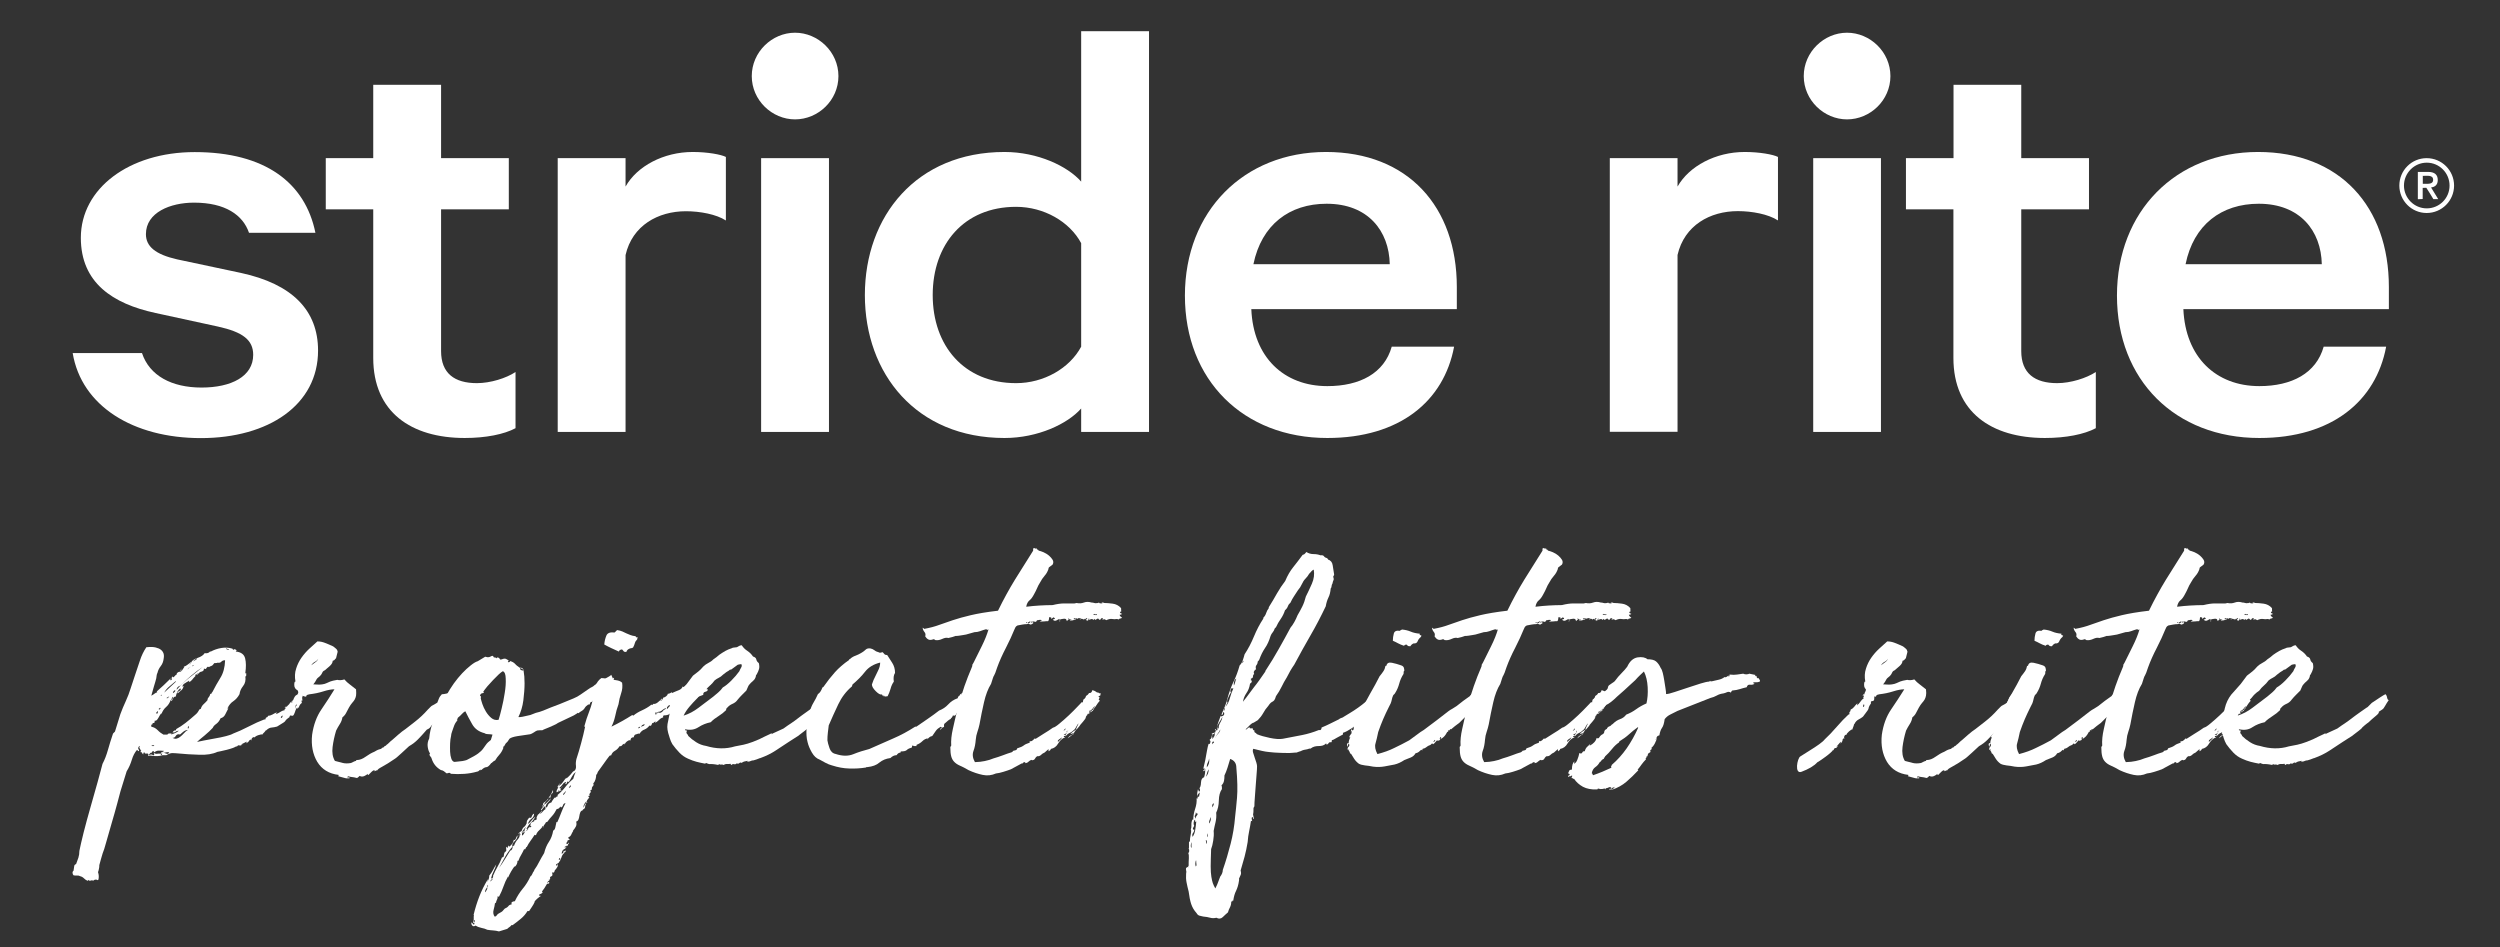 <svg viewBox="0 0 227 86" xmlns="http://www.w3.org/2000/svg" id="Layer_1"><rect x="0" y="0" width="227" height="86" fill="#333333" stroke="none"/><defs><style>.cls-1{fill:#fff;stroke-width:0px;}</style></defs><path d="M217.86,16.85c0,1.37,1.11,2.49,2.48,2.49s2.49-1.11,2.49-2.49-1.12-2.49-2.49-2.49-2.48,1.11-2.48,2.49M218.28,16.85c0-1.14.93-2.08,2.07-2.08s2.07.93,2.07,2.08-.93,2.07-2.07,2.07-2.07-.93-2.07-2.07M219.54,15.6v2.49l.44-.02v-1.01s.33-.01.33-.01c.02,0,.64,1.03.64,1.03,0,0,.39,0,.44,0-.02-.04-.65-1.06-.65-1.06h.02c.22-.03.59-.15.59-.67,0-.49-.29-.74-.87-.74h-.95ZM219.97,15.97h0s.35-.01.35-.01c.19,0,.4,0,.52.12.06.06.09.14.09.25,0,.36-.37.36-.61.36h-.33v-.71Z" class="cls-1"></path><path d="M12.89,32.05c.68,2.07,2.71,3.14,5.41,3.14s4.69-1.01,4.69-2.97c0-1.34-.93-2.07-3.21-2.57l-5.66-1.23c-3.88-.84-6.78-2.74-6.78-6.83,0-4.47,4.37-7.78,10.34-7.78,6.41,0,10.04,2.8,10.96,7.33h-6.03c-.55-1.62-2.16-2.74-4.99-2.74-2.15,0-4.37.89-4.37,2.86,0,1.12.86,1.84,2.83,2.29l5.79,1.23c4.68,1.01,7.01,3.41,7.01,7.05,0,4.93-4.49,7.95-10.64,7.95s-10.84-2.91-11.64-7.72h6.28Z" class="cls-1"></path><path d="M33.89,19.01h-4.31v-4.65h4.31v-6.66h6.16v6.66h6.15v4.65h-6.15v12.87c0,2.02,1.22,2.91,3.25,2.91,1.24,0,2.66-.45,3.51-1.01v5.1c-1.04.56-2.71.89-4.61.89-4.87,0-8.31-2.35-8.31-7.27v-13.49Z" class="cls-1"></path><path d="M65.91,20.02c-.86-.56-2.34-.84-3.63-.84-2.52,0-4.87,1.29-5.48,3.98v16.06h-6.16V14.36h6.16v2.58c1.04-1.85,3.45-3.14,6.1-3.14,1.35,0,2.58.23,3.01.45v5.77Z" class="cls-1"></path><path d="M75.27,39.22h-6.16V14.36h6.16v24.85Z" class="cls-1"></path><path d="M98.17,22.08c-1.05-1.96-3.39-3.3-5.91-3.3-4.75,0-7.57,3.42-7.57,8.01s2.83,8,7.57,8c2.52,0,4.86-1.35,5.91-3.31v-9.41ZM98.17,37.09c-1.23,1.4-3.94,2.68-6.96,2.68-8,0-12.68-5.82-12.68-12.98s4.68-12.99,12.68-12.99c3.02,0,5.73,1.29,6.96,2.69V2.83h6.16v36.39h-6.16v-2.13Z" class="cls-1"></path><path d="M113.81,23.99h12.38c-.06-3.02-1.97-5.49-5.73-5.49-3.38,0-5.91,1.9-6.65,5.49M132.03,31.49c-.93,4.93-4.93,8.28-11.51,8.28-7.63,0-12.93-5.26-12.93-12.93s5.36-13.04,12.81-13.04,11.88,4.98,11.88,12.26v2.01h-18.66c.18,4.37,2.96,6.99,6.9,6.99,2.96,0,5.17-1.17,5.85-3.58h5.66Z" class="cls-1"></path><path d="M161.43,20.01c-.86-.56-2.34-.84-3.63-.84-2.53,0-4.86,1.29-5.48,3.98v16.06h-6.15V14.36h6.15v2.58c1.05-1.85,3.45-3.14,6.1-3.14,1.36,0,2.59.23,3.02.45v5.76Z" class="cls-1"></path><path d="M170.79,39.22h-6.15V14.36h6.15v24.85Z" class="cls-1"></path><path d="M177.38,19.01h-4.32v-4.65h4.32v-6.66h6.15v6.66h6.15v4.65h-6.15v12.87c0,2.02,1.23,2.91,3.26,2.91,1.23,0,2.65-.45,3.51-1.01v5.1c-1.05.56-2.71.89-4.62.89-4.86,0-8.31-2.35-8.31-7.27v-13.49Z" class="cls-1"></path><path d="M198.44,23.99h12.38c-.06-3.02-1.97-5.49-5.72-5.49-3.39,0-5.92,1.9-6.65,5.49M216.66,31.49c-.93,4.93-4.93,8.28-11.51,8.28-7.64,0-12.93-5.26-12.93-12.93s5.36-13.04,12.81-13.04,11.88,4.98,11.88,12.26v2.01h-18.66c.19,4.37,2.96,6.99,6.9,6.99,2.95,0,5.16-1.17,5.84-3.58h5.67Z" class="cls-1"></path><path d="M167.71,10.84c-2.09,0-3.93-1.74-3.93-3.93s1.84-3.94,3.93-3.94,3.94,1.74,3.94,3.94-1.84,3.93-3.94,3.93" class="cls-1"></path><path d="M72.19,10.84c-2.09,0-3.93-1.74-3.93-3.93s1.84-3.94,3.93-3.94,3.94,1.74,3.94,3.94-1.84,3.93-3.94,3.93" class="cls-1"></path><path d="M27.54,62.93s0,.04-.02.06c-.01.01-.02.03-.02.06v-.04l-.08.08v.04l.08.04c-.03.05-.04.1-.06.15-.01.05,0,.14.02.26,0,.03-.01.04-.04.04h-.08s.04.01.04.04c0,.08.01.13.04.15-.13.1-.2.19-.23.28-.03.09-.09.18-.19.28-.03,0-.03-.01,0-.04.02-.02.02-.05,0-.08-.08.05-.13.14-.17.26-.04.13-.08.24-.13.34-.05.13-.13.17-.24.13s-.17,0-.17.13c-.18.13-.28.21-.32.26-.04.05-.06.09-.08.11-.01.03-.06.07-.15.13-.09.06-.28.18-.58.36-.18.05-.34.08-.49.09-.15.01-.3.08-.45.21,0,.03-.01.04-.04.04h-.04c-.05.08-.1.14-.15.19l-.11.11s-.04.05-.04.08c-.08-.02-.2,0-.38.06-.18.06-.29.13-.34.21-.05-.05-.11-.04-.19.02-.08.06-.11.16-.11.28-.03-.1-.04-.14-.06-.11-.01.03-.04.04-.09.04-.08.15-.19.25-.34.3l.11-.15c-.1.03-.19.06-.26.11-.08.05-.18.1-.3.15,0,.03.05.01.15-.04-.1.13-.21.16-.34.11-.08,0-.14.05-.19.15,0-.02,0-.04-.02-.04-.01,0-.02-.01-.02-.04-.03.05-.13.11-.3.17-.18.06-.36.12-.56.17-.2.05-.39.09-.56.13-.18.04-.28.06-.3.06-.43.2-.98.29-1.67.26-.69-.02-1.29-.06-1.79-.11-.25-.02-.46-.04-.62-.04s-.34.06-.55.19h-.34c-.28.1-.64.11-1.09.04-.03.03-.04.03-.04,0v-.04c-.05.03-.08.04-.09.06-.01.01-.04.02-.09.02.05-.18,0-.25-.13-.23-.14.03-.21-.01-.21-.11-.08,0-.11.06-.11.19-.03,0-.06-.04-.11-.13-.05-.09-.09-.11-.11-.06-.05-.02-.04-.08.04-.15-.05-.02-.08-.06-.08-.09s-.03-.08-.08-.13c-.03-.08-.01-.14.04-.19h-.08l-.08.15c0,.08.01.13.04.15.02.03.04.06.04.11s-.03.06-.08.02c-.05-.04-.09-.07-.11-.09-.2.23-.36.53-.47.9s-.27.73-.47,1.05l-.56,1.81c-.05.2-.15.58-.3,1.13-.15.55-.31,1.13-.49,1.73-.18.6-.34,1.17-.49,1.71-.15.54-.26.9-.34,1.07-.05.18-.1.34-.15.51-.05.16-.1.34-.15.55,0,.13-.01.24-.04.36-.02.11-.05.21-.08.28.08.23.09.45.04.68-.05.05-.09.06-.11.04-.02-.03-.06-.04-.11-.04-.13,0-.21.04-.26.11-.05-.05-.11-.06-.17-.04-.06.02-.12.04-.17.04l-.04-.08s-.04,0-.04.02-.01.02-.04.02l-.04.04c-.13-.05-.24-.13-.34-.23-.1-.1-.21-.16-.34-.19-.08-.05-.17-.07-.28-.06-.11.01-.22,0-.32-.02-.05-.05-.08-.12-.09-.21-.01-.09.02-.16.09-.21.03-.18.04-.31.06-.41.01-.1.07-.16.17-.19.08-.2.14-.39.21-.58.06-.19.09-.39.09-.62.08-.4.21-.97.39-1.69.19-.73.39-1.49.62-2.28.23-.79.44-1.54.64-2.26.2-.71.35-1.27.45-1.67.2-.38.36-.8.49-1.26.13-.46.28-.95.45-1.45,0-.02.02-.06.06-.09s.08-.08.13-.13l.49-1.58c.15-.4.31-.8.49-1.18.18-.39.33-.78.45-1.18l.41-1.24c.15-.43.29-.85.43-1.28.14-.43.33-.83.58-1.2.18-.02.36-.03.56-.02.2.01.39.06.56.13.18.08.31.19.39.34.09.15.11.35.06.6-.03.25-.11.47-.26.66s-.25.39-.3.62c-.05.08-.09.24-.11.49-.05.2-.12.45-.21.73-.09.29-.17.57-.24.85.1-.05.2-.11.3-.19.1-.08.17-.11.23-.11,0-.05-.01-.08-.04-.08.2-.18.41-.36.62-.56.21-.2.42-.4.62-.6h.11c-.05,0-.09.01-.11.04-.03.03-.01.06.04.11.02-.02.05-.04.08-.06.02-.01.02-.04,0-.09v-.04s.01-.11.04-.19c.05.13.12.13.21.02.09-.11.16-.17.21-.17-.03-.1.05-.19.23-.26.05.03.11.01.17-.04.06-.05.08-.14.06-.26.02.05.04.11.04.19.02-.05.05-.1.08-.15.02-.05.06-.1.11-.15-.05,0-.06-.01-.04-.04.13-.05.24-.11.34-.19.1-.08.21-.16.34-.26v.04c.05-.15.24-.28.56-.39.33-.11.54-.26.64-.43.23.03.39-.02.49-.15h.08c.28-.15.59-.26.94-.32.35-.06.69-.04,1.02.06,0,.03.02.06.08.11.05-.05.09-.07.13-.06.04.01.09.04.17.09-.03.05-.04.07-.04.06s-.01,0-.04.06c.48.05.76.26.85.62.09.36.09.8.02,1.3,0,.08.02.09.08.04v.19c0,.08-.03.11-.08.11.05.35-.02.65-.21.88-.19.24-.29.48-.32.73-.15.28-.34.49-.56.64-.23.15-.4.36-.53.64,0,.05.02.05.08,0-.1.18-.19.36-.28.55-.09.19-.23.31-.43.36-.1.23-.23.39-.39.51-.16.11-.27.23-.32.36-.18.2-.43.43-.75.7-.33.26-.55.46-.68.58.1-.02.31-.07.62-.13.31-.06.65-.13,1.02-.19.36-.06.7-.13,1-.21.3-.08.51-.15.64-.23.4-.15.87-.36,1.41-.64.54-.28,1.01-.49,1.41-.64h.11c.02-.13.06-.19.11-.19s.1-.05.15-.15c.13,0,.25-.04.38-.11.13-.08.25-.14.38-.19.02.03.02.05-.02.08-.04.03-.06.05-.06.08.15-.05.27-.11.36-.17.09-.06.19-.12.32-.17h.04c.08,0,.1-.04.08-.11.1-.08.14-.12.13-.13-.01-.01-.03-.02-.06-.02s-.04,0-.06-.02c-.01-.01.04-.04.17-.09v.08c.05-.1.11-.17.17-.21.06-.04.12-.12.17-.24h.19c0-.05,0-.08-.02-.08s-.02.01-.02.04c-.05-.05-.06-.08-.02-.08s.08-.02.13-.08c.1-.28.21-.43.32-.47s.27-.13.47-.28c0,.08.01.1.04.08s.05-.04.08-.04c0,.05-.01.09-.04.13-.03.04-.04.08-.04.13.05-.1.09-.15.11-.15ZM13.97,68.31c.02-.08,0-.11-.08-.11-.05.03-.08.05-.09.08-.01.03-.03.05-.06.08-.05.05-.08.04-.08-.04-.05.13-.1.19-.15.19,0,.03.02.04.06.04s.07-.01.09-.04c.05-.02.12-.01.21.04.09.05.13.04.13-.04,0-.05,0-.06,0-.04s-.01-.01-.04-.11c.13.08.23.1.32.08.09-.02.19-.02.32,0,0-.08.04-.13.11-.15.08-.02.14-.06.19-.11-.25-.02-.43-.03-.55-.02-.11.01-.24.07-.39.17ZM15.96,66.35s.04-.08.04-.15c.28-.15.56-.34.85-.56.29-.23.57-.46.85-.71.1-.08.18-.16.24-.24.06-.09.12-.18.17-.28.02,0,.04,0,.06-.02.01-.01.03-.02.06-.02.05-.18.14-.33.28-.45.14-.13.26-.25.36-.38l-.04-.04c.05-.1.1-.17.15-.23s.09-.14.11-.26c.08,0,.12-.02.13-.08.01-.05.03-.08.06-.08.23-.45.47-.88.73-1.3.26-.41.41-.95.43-1.6-.15,0-.26.04-.34.13-.08.09-.19.12-.34.09-.03.03-.13.04-.3.04-.1.15-.19.24-.28.26-.09.03-.16.06-.21.11,0-.02-.04-.04-.11-.04-.05.03-.09.08-.13.15s-.11.08-.21,0c0,.1-.02.17-.06.21s-.09.06-.15.08c-.06.01-.12.03-.17.06-.05.03-.08.08-.08.15l-.08-.08c-.05.05-.06.09-.04.13.02.04,0,.04-.08.02v-.04c-.08,0-.11.03-.11.08-.03.03-.03.05,0,.08-.13.13-.23.24-.3.34-.08.1-.18.18-.3.23,0-.02,0-.04.02-.06s.02-.03.02-.06c-.05-.02-.08-.02-.09.02-.01.04-.03.06-.06.06v-.04c-.1.08-.19.14-.28.19-.09.05-.16.14-.21.26.02.03.05.02.08-.02.02-.04.04-.03.04.02-.05.18-.12.29-.21.36-.09.06-.19.16-.32.28,0-.02-.01-.04-.04-.04.05-.1.13-.17.23-.21.1-.04.11-.11.04-.21-.2.15-.34.4-.41.75-.13,0-.21.06-.24.17s-.09.19-.17.24c0-.05,0-.08-.02-.08s-.02-.01-.02-.04c-.1.28-.24.5-.43.66-.19.16-.33.38-.43.66v-.11c-.08.1-.17.25-.28.45-.11.2-.22.28-.32.23,0,.05,0,.09-.02.13-.01.04-.02.07-.02.09-.1-.02-.16,0-.17.08-.01.08-.04.09-.09.04,0,.05,0,.08-.02.09-.01.01,0,.06.02.13.2.03.39.13.56.3.17.18.35.31.53.41h.38v-.04s.08-.07.15-.06c.08.01.14,0,.19-.02v.11c.13-.05.24-.09.34-.13.1-.04.21-.11.34-.21-.13,0-.22.03-.28.09-.06.06-.16.08-.28.06.05-.13.15-.19.3-.19ZM13.78,67.71s.06.04.11.04c.08,0,.11-.02.11-.08h-.17c-.06,0-.08.01-.06.04ZM14.23,64.81c.08,0,.11-.09.11-.26-.05.05-.09.09-.13.13s-.03.08.02.13ZM14.46,64.44s.06-.05.09-.08c.04-.02.03-.06-.02-.11,0,.03-.03.05-.08.08-.05.03-.05.06,0,.11ZM14.68,63.08s-.06.03-.11.08c.13,0,.16-.02.11-.08ZM14.61,68.57s.08,0,.09-.08c.01-.08.03-.13.06-.15h-.04c0,.1-.02.13-.06.09s-.06,0-.06.13ZM15.36,68.31c-.08-.02-.16-.02-.26,0-.1.03-.2.04-.3.04.08,0,.18.03.3.08.13.05.21.01.26-.11ZM15.96,61.92v-.08c-.2.18-.39.34-.58.49s-.35.34-.47.56l1.05-.98ZM15.17,63.42s.06-.08.11-.09c.05-.01.08-.04.08-.09-.05.03-.11.05-.17.08-.06.03-.07.06-.02.11ZM15.55,63.57c.1-.02.15-.13.15-.3-.05,0-.1.1-.15.3ZM15.62,66.62s-.01.04-.04.04l.04-.04ZM15.62,66.54h.04s-.04.05-.04.08v-.08ZM16.34,66.69c-.18-.05-.3,0-.38.13-.08.14-.18.19-.3.17.13.08.24.1.36.08.11-.02.23-.08.34-.17.11-.09.23-.19.34-.32.11-.13.23-.23.36-.3-.15,0-.29.06-.43.17-.14.11-.23.19-.28.24ZM15.7,62.93s.04,0,.13-.08c.09-.08.11-.14.06-.19-.13.08-.19.16-.19.26ZM16.38,62.25c-.23.08-.34.2-.34.38.35-.4.73-.76,1.13-1.07.4-.31.81-.65,1.24-1-.35.23-.7.49-1.05.79-.35.3-.68.6-.98.9ZM16.41,60.79c.02.08,0,.11-.08.11l.08-.11ZM17.05,60.79c.02-.08.08-.13.15-.17.08-.04.14-.08.19-.13-.05.05-.12.09-.21.13-.09.04-.13.09-.13.17ZM17.05,66.13c.05.03.08,0,.09-.06.01-.06.02-.11.02-.13-.08,0-.11.06-.11.19ZM17.39,60.11c-.03.05-.06.09-.09.11-.04.03-.07.06-.09.11.05,0,.08-.03.09-.09.01-.06.04-.08.09-.06v-.08ZM17.43,60.49c.1,0,.15-.04.15-.11-.03,0-.08.04-.15.11ZM17.5,60.07c.1-.05.18-.09.24-.13.06-.04.12-.08.17-.13-.05-.02-.12,0-.21.08-.09.08-.16.14-.21.19ZM20.55,58.94s.09.02.13.06.08.02.13-.06c-.08.03-.14.01-.19-.04-.05-.05-.08-.04-.08.04ZM20.78,64.21c0,.05-.01.08-.04.08l.04-.08ZM25.51,65.19c.1,0,.15-.08.15-.23-.13.08-.18.15-.15.23ZM26.91,63.95c-.1.15-.14.29-.11.41,0-.13.03-.21.09-.26.06-.05.07-.1.02-.15ZM27.51,63.16s0-.04.02-.04c.01,0,0-.02-.02-.08v.11Z" class="cls-1"></path><path d="M34.01,70.04s-.02,0,.02,0,.03-.03-.02-.08c-.05-.05-.14,0-.28.13-.14.14-.23.23-.28.28-.05,0-.08-.04-.08-.11-.05.08-.15.14-.3.21-.15.06-.29.06-.41-.02-.13.13-.21.19-.26.19-.2-.05-.34-.08-.41-.08s-.21-.03-.41-.08c0,.05-.01.09-.04.11,0,.02.04.02.11,0,.08-.03.1,0,.08.08-.15.02-.31.01-.47-.04-.16-.05-.34-.1-.55-.15,0-.03,0-.04.02-.04s.02-.01.02-.04v-.04c-.88-.1-1.52-.5-1.94-1.18-.41-.69-.57-1.51-.47-2.46.13-.9.41-1.67.85-2.31.44-.64.83-1.25,1.18-1.82-.28,0-.61.06-1.02.19-.4.13-.82.21-1.24.26-.15.03-.24.06-.26.09-.03.04-.04.07-.04.09s-.01.04-.04.04-.13-.02-.3-.08c-.05.03-.11,0-.17-.06-.06-.06-.12-.08-.17-.06-.13.05-.16.03-.09-.06.06-.09.06-.19-.02-.32-.2-.1-.3-.26-.3-.49s.04-.33.11-.3c-.08-.43-.06-.82.06-1.18.11-.36.28-.7.49-1,.21-.3.45-.57.71-.81.26-.24.51-.46.73-.66.23,0,.45.04.68.13.23.09.48.19.75.32.1.08.19.14.26.21.08.06.13.16.15.28l-.15.6c-.05.03-.09.06-.11.11-.03.05-.09.09-.19.11,0,.15-.08.3-.24.45-.16.15-.32.29-.47.41-.13.05-.21.13-.24.23-.04.1-.11.2-.21.3-.18.13-.29.24-.34.36-.05.11-.14.24-.26.39.38.03.65.03.81,0,.16-.02.29-.06.39-.11.1-.05.21-.1.34-.15.13-.05.34-.1.64-.15.18.05.39.04.64-.04.15.18.32.33.51.47.19.14.37.28.55.43.02.25.02.45,0,.58-.03.14-.07.26-.13.36-.06.1-.14.2-.23.3-.09.1-.18.24-.28.41-.1.18-.19.34-.26.49s-.19.29-.34.41c-.03.2-.1.4-.23.6-.13.2-.24.4-.34.6-.15.5-.26,1-.32,1.49-.06.49,0,.91.21,1.26.28.08.52.14.73.19.21.05.46.05.73,0,.05-.03.13-.06.23-.11.1-.05.18-.08.23-.08,0,.03,0,.02,0-.02s.02-.06.08-.06c.25,0,.51-.1.79-.3.28-.2.54-.35.79-.45.08-.05.15-.09.23-.13s.15-.07.23-.09c.13-.02.19-.06.21-.09.01-.04.07-.07.17-.09.05-.08.1-.12.15-.13.05-.01.09-.04.11-.09.08-.05.15-.11.23-.19.15-.15.24-.23.26-.23.15-.13.34-.29.58-.51.24-.21.46-.38.66-.51.13-.1.41-.32.85-.66.44-.34.83-.71,1.18-1.11.13-.13.21-.21.26-.26.05-.05.1-.09.15-.11.05-.02.11-.06.17-.09.06-.04.16-.09.28-.17.05-.13.1-.25.15-.38.05-.13.14-.25.26-.38.1,0,.29-.03.56-.09.28-.06.43-.02.45.13,0,.1-.03.15-.08.15.08.3-.02.58-.28.83-.26.25-.46.48-.58.68-.05.05-.08.11-.09.17-.01.06-.06.12-.13.17-.05.08-.11.15-.19.23s-.18.18-.3.3c-.18.13-.29.24-.36.36-.06.11-.18.21-.36.28-.18.2-.33.37-.45.51-.13.14-.24.26-.36.38-.11.11-.23.22-.36.32-.13.1-.28.2-.45.3-.05.05-.14.13-.26.24-.13.11-.26.23-.39.36-.14.13-.26.24-.38.34-.11.1-.19.16-.24.19-.48.33-.87.57-1.17.73-.3.16-.44.27-.41.32-.05,0-.09,0-.11.02-.03.01-.08.03-.15.06ZM28.9,59.81c-.08.13-.18.22-.3.28-.13.06-.24.17-.34.32.13-.1.25-.19.38-.28.13-.09.21-.19.26-.32Z" class="cls-1"></path><path d="M47.44,60.75c.02-.13.06-.06.11.21.05.26.08.63.08,1.09s-.04.98-.11,1.54-.23,1.07-.45,1.52c.13.03.49-.04,1.09-.19l.49-.19c.23-.05.45-.12.68-.21.23-.09.45-.18.68-.28l.79-.3.56-.23c.25-.1.49-.2.73-.3.24-.1.44-.21.62-.34l.87-.6.08-.04s.1-.05.15-.08c.05-.02.11-.08.19-.15.1-.08.23-.16.39-.26.16-.1.33-.19.49-.28.16-.09.31-.17.43-.24.13-.08.19-.13.19-.15l.15.34c.08-.08.11-.09.11-.04s-.03.13-.09.24c-.06.11-.15.25-.26.41-.11.16-.24.31-.39.43l-.45.26c-.13.1-.23.21-.32.32-.09.11-.18.21-.28.28-.05.03-.11.08-.17.15-.06.08-.11.1-.13.08-.08.05-.11.11-.11.17s-.05.08-.15.06c-.15.1-.26.21-.32.32-.06.11-.18.22-.36.32-.05.03-.1.06-.15.11s-.09.05-.11,0c-.03.03-.06.05-.11.08-.05.03-.09.05-.13.08-.04.03-.08.05-.13.08l-1.43.68c-.1.08-.23.14-.38.21-.15.06-.29.13-.43.19-.14.06-.31.13-.51.21-.05.05-.11.07-.19.06-.08-.01-.2,0-.38.02-.08.03-.18.08-.3.17-.13.09-.24.14-.34.17-.4.05-.78.11-1.15.17-.36.06-.61.14-.73.24-.08.13-.13.21-.17.26-.04.05-.08.09-.11.11-.04.03-.07.06-.09.11-.03.05-.08.14-.15.26-.05-.08-.07-.09-.06-.06.01.04.02.09.02.17-.1.25-.22.45-.36.6-.14.15-.27.33-.39.53-.05,0-.12.04-.21.13-.09.09-.13.12-.13.09-.18.25-.33.38-.45.38s-.28.09-.45.26c-.05-.05-.08-.05-.09,0-.01.05-.04.05-.09,0-.03.08-.1.13-.23.15-.7.2-1.5.26-2.41.19l.04-.04c-.08-.05-.14-.06-.19-.04-.05.02-.11.04-.19.04-.1-.08-.18-.14-.24-.19-.06-.05-.16-.09-.28-.11-.4-.23-.68-.56-.83-1.02,0-.05-.04-.13-.13-.23-.09-.1-.09-.19-.02-.26-.1-.13-.17-.32-.21-.58-.04-.26,0-.52.13-.77.05-.53.16-1.03.34-1.5.2-.45.36-.81.49-1.07.13-.26.24-.51.36-.73.11-.23.18-.34.21-.34,0,.05.02.02.06-.09s.08-.19.13-.24c.18-.33.39-.66.64-1.02.25-.35.51-.66.77-.94.26-.28.52-.51.77-.71.25-.2.46-.33.64-.38l.68-.41c.15.05.26.06.34.04.08-.02.14-.05.19-.08.05-.02.09-.04.13-.04s.08.05.13.15h.11s.02-.01.08.04c.05.05.08.04.08-.04.13,0,.2.03.23.09.02.06.06.09.11.09-.03.05-.02.06.02.02s.06-.04.06-.02c.18-.08.3-.09.38-.06s.15.08.23.13c.05.03.05.06,0,.09-.05.04-.05.07,0,.09.13,0,.17-.04.15-.11.2.05.36.14.47.26.11.13.27.25.47.38-.03.03-.03.06,0,.11.02.05.09.09.19.11h.08l-.04-.11-.23-.11c0-.08.09-.05.26.08ZM44.02,66.58c-.53-.13-.91-.4-1.15-.83-.24-.43-.45-.81-.62-1.17-.1.05-.2.13-.3.24-.1.11-.21.22-.34.32l-.04.04s-.04.05-.04.08c-.03.03-.04.05-.04.08v.08h.04c-.15.15-.26.35-.34.6-.05.15-.1.29-.15.43-.05.14-.08.26-.08.36-.05.2-.08.43-.09.7-.01.26-.01.51,0,.75.01.24.05.45.11.62.06.18.16.28.28.3.02,0,.09,0,.21-.02.11-.01.23-.02.36-.04.13-.01.24-.03.36-.06.11-.02.19-.05.24-.08.45-.23.78-.41.98-.56.2-.15.35-.29.45-.43.1-.14.19-.27.28-.39.09-.13.23-.26.43-.41l.15-.49c-.13-.02-.26-.04-.39-.04s-.24-.02-.32-.08ZM41.57,65.19s-.04.05-.04.08v.04s-.01.04-.04.04c0,.03.01.05.04.08v-.04c0-.08.01-.14.04-.19ZM45.67,60.94c-.1.05-.23.15-.39.3-.16.15-.33.32-.51.51-.18.19-.35.38-.51.56-.16.19-.29.36-.39.51.02,0,.04,0,.04.02,0,.01.01.02.04.02-.03.05-.07.08-.13.08s-.12.03-.17.08c-.05.08-.07.13-.06.15.01.03.02.04.04.04.01,0,.02,0,.04.02.01.01,0,.07-.02.17.02.13.08.3.15.53.08.23.18.45.32.68.14.23.3.42.49.58.19.16.41.22.66.17.08-.23.17-.57.28-1.03.11-.46.21-.93.28-1.41.08-.48.11-.91.09-1.3-.01-.39-.09-.61-.24-.66Z" class="cls-1"></path><path d="M49.39,73.08s-.1.08-.15.23c0-.1.02-.18.06-.23.04-.05.04-.1.02-.15.23-.15.39-.31.49-.49-.02.02-.04.08-.04.15-.18.13-.3.29-.38.49.13-.08.23-.16.32-.26.09-.1.19-.21.32-.34-.05.13-.14.25-.28.38-.14.13-.21.29-.21.49.1-.03.17-.1.21-.23.04-.13.14-.21.32-.26.03-.08.07-.15.13-.23.06-.08.12-.15.17-.23v.04c.05,0,.09-.02.13-.06s.07-.07.09-.09c.05.02.06.04.02.04s-.04.01-.02.04c.05-.03.06-.09.04-.19.28-.23.51-.47.71-.73.2-.26.44-.51.71-.73.05-.2.13-.41.23-.64-.15.13-.27.28-.36.45-.09.18-.18.34-.28.49-.05-.08-.09-.08-.13-.02-.04.06-.07.13-.09.21-.05-.1-.08-.1-.08,0-.05-.03-.05-.06,0-.09.05-.04.06-.08.04-.13-.13.05-.23.13-.3.24-.08.11-.18.22-.3.32.1.05.17.04.21-.04.04-.08.07-.13.09-.15-.02.1-.06.16-.11.19-.05.02-.08.09-.08.19h.11s-.02.04-.08.04-.08.02-.08.08c-.05-.03-.06-.04-.04-.06.03-.01.04-.03.04-.06-.05.05-.08.09-.08.11s-.01.05-.04.08v-.19s-.07.06-.06.11c.01.05-.03.08-.13.08,0-.1.02-.18.06-.24.04-.06.08-.16.13-.28,0-.03,0-.02-.02.02-.01.04-.03.06-.06.06-.02-.05,0-.11.06-.19.06-.08.12-.14.17-.19,0,.05-.02.09-.06.11-.04.02-.07.08-.09.15.18-.1.31-.23.41-.38.1-.15.2-.28.3-.38v.08c.15-.13.27-.24.36-.34.09-.1.18-.21.28-.34v.04c.18-.1.25-.26.23-.49-.03-.23-.01-.44.04-.64.15-.45.29-.93.43-1.45.14-.51.26-1.01.36-1.49h-.08c.13-.48.28-.95.47-1.43.19-.48.31-.96.36-1.47.05-.25.12-.52.21-.81.09-.29.26-.52.51-.7h.04c.15,0,.28.02.38.06.1.04.21.02.34-.06.15.1.34.16.58.19.24.03.42.1.55.23.05.33.02.65-.09.96-.11.31-.19.65-.24,1-.13.35-.23.71-.3,1.07-.08.36-.19.68-.34.96.68-.33,1.3-.68,1.88-1.05.05,0,.07,0,.06.02-.01.01,0,.02.06.02.2-.17.46-.33.77-.47.31-.14.6-.31.85-.51h.15s.06-.03.04-.02c-.03.01-.04,0-.04-.06.15.03.29-.02.43-.13.14-.11.27-.23.39-.36.05.05.04.09-.02.11-.06.03-.11.05-.13.08.05.03.11,0,.17-.06s.09-.13.09-.21c.08,0,.16-.04.26-.11.1-.08.15-.15.15-.23.17-.02.29-.08.34-.15l.04.04v.04c.23-.1.43-.19.62-.26s.31-.19.36-.34c.05.05.1.06.15.02.05-.04.09-.07.11-.09.05,0,.11-.02.17-.08.06-.05.12-.05.17,0,.18-.2.45-.32.83-.36.38-.04.69-.13.94-.28.05.15.03.27-.06.36s-.16.21-.21.36c.08,0,.14-.02.19-.08v.08c-.1.03-.14.05-.13.08.01.03.02.06.02.11-.03,0-.04-.04-.04-.11-.15,0-.18.05-.08.15.1.1.18.13.23.08,0,.13-.08.21-.23.24s-.21.13-.19.28c-.13.05-.26.1-.39.15-.14.05-.27.14-.39.26-.15-.05-.29,0-.43.17-.14.16-.31.27-.51.32-.03,0-.04.01-.04.04-.03.03-.04.06-.04.11-.1.03-.18.08-.23.15-.03,0-.03-.02-.02-.06.01-.04,0-.06-.06-.06s-.08.03-.09.09c-.01.06-.04.11-.09.13-.05-.05-.14-.04-.26.02-.13.06-.21.14-.26.24-.03,0-.03,0-.02-.02s0-.02-.02-.02l-.19.19c-.08.08-.21.13-.41.15h-.08c-.1,0-.14.06-.11.19-.13.03-.24.09-.36.21s-.23.21-.36.28c-.05,0-.05-.01,0-.04.05-.02.05-.05,0-.08-.1.05-.16.1-.19.15-.05-.05-.09-.01-.13.11-.04.13-.11.16-.21.11-.13.18-.28.29-.45.36-.18.06-.33.19-.45.39-.03-.05-.16-.02-.41.08-.08.08-.11.15-.11.23-.2,0-.3.1-.3.3-.05-.05-.14-.04-.26.04-.13.08-.21.18-.26.3-.05,0-.06,0-.04-.02.02-.01.04-.03.04-.06-.13.05-.21.11-.24.17-.04.06-.12.09-.24.09-.1.18-.24.31-.41.41-.18.1-.29.24-.34.41-.03,0-.08.01-.15.04-.18.23-.36.48-.55.75-.19.28-.36.51-.51.71-.05.17-.1.26-.15.26,0,.13-.02.26-.06.41s-.11.28-.21.38c.05.1.04.19-.04.26s-.1.18-.08.3c-.03,0-.05.01-.08.04-.03.02-.05.04-.08.04.08.08.08.15,0,.23s-.09.16-.04.26h-.11v.11h.08c-.05.1-.11.18-.17.24-.06.06-.07.16-.02.28-.08.02-.1.01-.08-.04.02-.05.02-.09,0-.11-.08.1-.14.19-.19.26-.05.08-.08.19-.08.34.05-.08.09-.16.11-.24.02-.09.08-.14.15-.17-.08.13-.11.24-.11.34s-.06.17-.19.23l-.04.08c-.1.02-.17.09-.21.19-.04.1-.06.21-.08.32-.01.11-.04.22-.08.32-.04.1-.11.16-.21.19.05.18.04.33-.04.47-.08.14-.16.26-.26.36h.04c-.08.13-.14.24-.19.36-.05.11-.14.19-.26.24-.02.05-.01.09.04.11.05.02.08.06.08.11-.05,0-.11.02-.17.06-.06.04-.07.08-.02.13-.05,0-.09.04-.11.11-.02.08-.02.11,0,.11,0-.08.02-.09.06-.04.04.05.08.01.13-.11.05.02.05.06,0,.11-.05.05-.06.1-.04.15-.08,0-.14.02-.19.06-.05.04-.1.07-.15.09.08.02.12.03.13.02.01-.01.04-.04.09-.09-.05.13-.13.21-.24.26-.11.05-.18.16-.21.34v.08s.04-.01.06-.04c.01-.03.03-.04.06-.04l.08-.23c.05.08.08.09.09.06.01-.04.04-.06.09-.06-.02.08-.04.12-.06.13-.01.01-.04.03-.09.06-.05.02-.06.03-.02.02.04-.01.04,0,.02.02-.13.1-.21.24-.26.41-.05.17-.14.34-.26.49-.08.05-.14.09-.19.11-.05.02-.05.08,0,.15.03,0,.04-.02.04-.06s.01-.07.04-.09c.05.1.05.19,0,.26-.05.08-.1.15-.15.23-.05,0-.09.06-.11.17-.02.11-.1.14-.23.09.08.2.06.32-.06.36s-.14.11-.09.21c-.02,0-.04.01-.04.04s-.02.04-.08.04c-.02.05-.02.06,0,.04.03-.03.06-.04.11-.04-.08.08-.14.13-.19.17-.05.04-.08.08-.08.13.03.05.04.04.04-.02s.05-.07.15-.02c0,.08-.03.11-.09.11s-.11.01-.13.04c-.15.28-.3.5-.45.68,0,.02.03.04.08.04-.05.1-.13.16-.23.19-.1.02-.13.08-.08.15.05.02.09.02.11,0s.03-.01,0,.04c-.17.1-.36.26-.56.49h.04c-.08.18-.16.33-.26.47-.1.14-.19.27-.26.39h-.15c-.15.25-.34.48-.58.68-.24.2-.49.4-.77.6h-.11c-.05.08-.11.13-.17.17-.06.04-.13.09-.21.17l-.75.23c-.18-.05-.35-.08-.53-.09-.18-.01-.35-.03-.53-.06-.15-.08-.33-.13-.53-.17-.2-.04-.38-.11-.53-.21-.13.08-.23.08-.3,0-.08-.08-.1-.18-.08-.3l.23.23c.03-.05.04-.09.04-.11,0-.05-.01-.07-.04-.06-.02.01-.05,0-.08-.02.05-.13.07-.25.06-.38-.01-.13,0-.23.02-.3,0-.05,0-.06,0-.04s-.01.04-.04.04c.15-.63.33-1.2.53-1.71.2-.51.45-1.02.75-1.52.05,0,.06.02.02.06s-.06.08-.06.13c.13-.15.19-.34.19-.56.15-.18.26-.35.34-.51.08-.16.18-.33.3-.51-.05.2-.13.41-.24.62-.11.21-.19.43-.24.66.13,0,.19-.06.19-.19.05.1.03.18-.08.24-.1.06-.16.14-.19.24.1-.08.18-.16.24-.24.06-.09.07-.18.02-.28.13-.3.26-.58.41-.83.15-.25.29-.54.41-.86.1.02.16-.04.17-.19.01-.15.06-.26.13-.34v.04c.08-.05.1-.13.08-.23-.02-.1-.02-.18,0-.23.08,0,.09.02.06.06-.04.04-.03.06.02.06.05-.05.08-.1.08-.15s.03-.08.08-.08v.11c.25-.15.4-.36.45-.64.08.05.14,0,.19-.13.05-.14.1-.23.15-.28,0,.2-.09.38-.26.53-.18.15-.25.33-.23.53-.25.28-.46.58-.64.9-.18.33-.36.66-.56,1.02.2-.28.38-.54.53-.79.15-.25.31-.51.49-.79.15-.03.23-.18.23-.45.05.05.07.06.06.02-.01-.04,0-.04.06-.02.08-.23.18-.41.32-.56.14-.15.23-.34.28-.56l-.15.19c.05.05.08.04.08-.04v.04s-.04.05-.04.08c-.08-.03-.08-.07-.02-.13.06-.06.08-.13.06-.21q.03-.05,0,0s-.06.1-.11.15c-.02-.05,0-.11.08-.17.08-.06.14-.11.19-.13.05-.18.12-.29.21-.36.09-.06.17-.17.24-.32,0-.15.03-.26.08-.32.05-.06.1-.13.15-.21.13.05.21.01.24-.11.04-.13.11-.21.21-.26,0,.2-.08.36-.24.47-.16.11-.27.27-.32.47.1-.05.2-.14.3-.28.1-.14.23-.27.38-.39-.1.2-.23.38-.39.53-.16.15-.31.35-.43.6.03.02.04.01.06-.04.01-.05.02-.04.02.04.03.05.02.08-.02.08s-.06.04-.06.11c.05-.05.09-.09.13-.13s.04-.09.02-.17c.03,0,.04.01.04.04.03-.05.05-.09.08-.13.03-.04.06-.08.11-.13-.02-.13,0-.21.09-.26.09-.05.17-.09.24-.11-.02-.03,0-.08.08-.15.03.05.05.06.08.04.03-.03.05-.06.08-.11,0-.03-.01-.04-.04-.04.03-.08.05-.16.08-.24.03-.09.08-.14.15-.17.05-.05.09-.1.13-.15.04-.05.09-.08.17-.08-.02.05-.06.08-.11.09-.05.01-.08.06-.08.13.1-.05.18-.12.24-.21.06-.09.16-.17.28-.24-.08-.03-.09-.09-.04-.19-.05,0-.08-.01-.08-.04l-.3.38c-.05-.08-.01-.15.11-.23v-.04c.1-.1.15-.18.15-.23ZM43.04,83.76c.05-.03.08-.07.09-.13.01-.06,0-.09-.06-.09,0,.08-.01.15-.04.23ZM44.09,81.02c.03-.08.06-.15.11-.23.05-.08.06-.16.04-.26-.05.08-.1.16-.15.26-.05.1-.05.18,0,.23ZM44.24,80.53c.05,0,.08-.03.08-.08s-.02-.08-.08-.08c.03.05.03.08.02.09-.01.01-.02.03-.02.06ZM50.6,74.66c.13-.28.24-.56.36-.87s.24-.59.39-.87c-.13.02-.2.09-.23.19-.02.1-.09.17-.19.23v-.11c-.08.05-.13.1-.17.15-.04.05-.11.08-.21.08-.13.25-.26.46-.41.62-.15.16-.3.34-.45.55-.08,0-.13.03-.15.09-.02.06-.08.13-.15.21-.02.05-.04.09-.04.13s-.02.07-.08.09c.03-.03.04-.06.06-.09.01-.04,0-.06-.06-.06-.05.13-.15.25-.3.38-.15.13-.25.28-.3.45h-.08s-.04-.01-.04-.04c-.13.2-.25.39-.38.56-.13.17-.24.36-.34.56-.02-.03-.05,0-.08.08l-.08.15s-.06-.01-.04-.04c.03-.03.01-.03-.04,0-.08.18-.16.34-.26.51-.1.16-.19.34-.26.55h-.08c0,.23-.09.41-.26.56v-.08c-.13.18-.23.34-.32.49-.09.15-.18.34-.28.56v-.11c-.17.3-.31.6-.41.9-.1.3-.24.61-.41.94-.05,0-.08,0-.08-.02s-.01-.02-.04-.02c0,.13-.02.24-.08.34-.05.1-.08.21-.08.34,0-.08-.02-.1-.08-.08-.02.2-.07.41-.13.64-.06.23-.03.43.09.6.08.02.16-.04.26-.19.05-.05.13-.1.23-.15.1-.05.18-.1.23-.15.05-.05.09-.1.13-.15.04-.05.08-.09.13-.11.13-.05.23-.13.3-.23.08-.08.16-.11.26-.11v-.19c.1-.08.2-.11.3-.11.2-.43.44-.8.71-1.13.28-.33.51-.7.71-1.13.08-.05.13-.13.17-.23.04-.1.08-.18.13-.23.03-.03.04-.06.04-.11.18-.25.33-.5.45-.75.13-.25.28-.51.45-.79.1-.4.24-.74.43-1.02.19-.28.32-.61.39-1.02.1-.05.16-.14.19-.28.03-.14.06-.31.11-.51ZM45.26,79.1c.05-.05.08-.13.08-.23,0,.05-.02.13-.08.23ZM47.74,75.08l-.41.53c.05-.03.09-.06.11-.09.03-.04.06-.07.11-.09v.04c.08,0,.1-.04.08-.11l.11-.26ZM47.51,75.49s-.09.11-.11.19c-.02.08-.01.14.04.19.05-.05.09-.11.13-.17.04-.06.08-.13.13-.21-.05,0-.08.02-.09.06-.01.04-.04.07-.09.09.05-.1.05-.15,0-.15ZM47.63,75.34l-.04.04s.01-.04.04-.04ZM48.23,75c-.1,0-.15.01-.15.04-.02.02-.02.05,0,.08.13,0,.18-.04.15-.11ZM48.72,74.21c.03-.08.08-.11.15-.11-.02,0-.04.02-.06.06-.01.04-.04.06-.09.06ZM49.99,72.41c-.1,0-.16.01-.19.04.1-.13.18-.24.24-.36.06-.11.12-.23.17-.36.03.15,0,.26-.09.32-.09.06-.13.18-.13.36ZM50.86,78.05c.03-.08,0-.13-.08-.15,0,.05,0,.08-.02.08s-.02.02-.02.08h.11ZM51.39,71.81s-.08.11-.17.19c-.09.08-.11.14-.06.19.05-.05.1-.11.15-.19.05-.08.08-.14.08-.19ZM51.65,71.54c.05,0,.1-.03.15-.09.05-.06.05-.12,0-.17,0,.05-.02.09-.06.11-.04.02-.07.08-.09.15ZM57.93,57.89c-.05.03-.07.06-.06.09.01.04,0,.08-.06.13-.08.08-.13.16-.15.24-.03.09-.05.17-.08.24-.03.08-.06.14-.09.19-.04.05-.11.08-.21.08-.05,0-.12.03-.21.08-.09.05-.16.14-.21.26-.13,0-.21-.02-.24-.08-.04-.05-.08-.1-.13-.15-.15,0-.25.06-.3.19-.28-.13-.51-.23-.7-.32-.19-.09-.39-.19-.62-.32.02-.3.09-.57.19-.81.1-.24.35-.33.75-.28.05-.05.09-.09.11-.11l.11-.11c.2.03.36.07.49.13.13.06.24.12.36.17.11.05.23.1.36.15.13.05.29.09.49.11-.03.08.04.11.19.11ZM57.97,66.13s.09-.02.13-.06c.04-.04.03-.07-.02-.09,0,.03-.03.04-.08.06-.05.01-.06.04-.04.09ZM58.19,65.98s.12-.02.21-.06c.09-.04.13-.09.13-.17-.1.03-.17.06-.21.09l-.13.13ZM59.36,64.96l.11-.11c-.05.08-.09.11-.11.11ZM59.58,64.89s.01-.06.04-.11c0-.08-.01-.11-.04-.11-.05,0-.08.04-.08.11s.02.11.08.11ZM60.45,64.29c-.13.05-.24.12-.34.21-.1.09-.21.13-.34.13,0,.03-.03.04-.08.06-.05.01-.04.04.04.09,0-.05.02-.08.08-.09.05-.01.08,0,.08.06.15-.05.25-.11.3-.19.05-.08.14-.14.26-.19v-.08ZM60.6,64.36c.05-.08.1-.13.15-.17.05-.04.08-.09.08-.17-.08,0-.13.03-.15.08-.03.05-.06.08-.11.08,0,.03,0,.06-.02.11-.01.05,0,.08.06.08ZM61.92,63.61c.1,0,.13-.06.08-.19-.05.05-.09.08-.11.09-.03.01-.01.04.04.09ZM62.44,63.31s.12-.06.21-.09c.09-.04.09-.08.02-.13,0,.05-.06.08-.19.09-.13.01-.14.06-.04.13ZM64.55,62.1c-.03.05-.06.08-.11.08h-.15c.05-.05.14-.08.26-.08Z" class="cls-1"></path><path d="M74.89,64.62c.05.08-.04.2-.26.38-.23.18-.45.38-.68.6-.05.03-.16.11-.34.26-.18.15-.28.25-.3.3l-.23.19-.64.49-.3.19-.53.34c-.43.28-.83.54-1.2.79-.38.25-.84.48-1.39.68-.03,0-.07.01-.13.04-.06.03-.13.05-.21.08-.1.03-.19.05-.26.08-.1,0-.19.02-.26.06s-.18.06-.3.06c-.03,0-.01-.02.04-.08-.13.03-.23.04-.3.06-.08.01-.16.06-.26.13-.08-.05-.14-.04-.21.02-.06.06-.14.07-.24.02-.05.08-.13.1-.23.08-.1-.03-.19,0-.26.08-.05-.03-.06-.04-.04-.06.02-.01.01-.03-.04-.06-.08.02-.17.03-.28.02-.11-.01-.23.02-.36.09-.08-.05-.13-.06-.17-.04-.04.02-.12.01-.24-.04l-.04.08c-.38-.08-.65-.1-.83-.08-.1-.03-.18-.05-.23-.08-.05-.03-.1-.01-.15.04-.28-.05-.53-.11-.77-.17-.24-.06-.5-.16-.77-.28-.3-.13-.56-.31-.79-.55-.23-.24-.44-.49-.64-.77-.1-.18-.18-.35-.23-.53-.05-.18-.1-.34-.15-.49-.05-.2-.08-.38-.08-.55s.03-.34.08-.55c.05-.28.13-.65.24-1.13.11-.48.31-.89.58-1.24l.87-.98.56-.75c.2-.15.36-.28.49-.38.13-.1.28-.25.45-.45.13-.13.28-.23.45-.32.18-.09.33-.19.45-.32.23-.15.4-.29.53-.41.18-.13.36-.24.56-.36.2-.11.39-.19.56-.24.08-.05.18-.08.3-.08s.23-.02.3-.08c.05-.02.1-.05.15-.08.05-.02.11-.04.19-.04.13.2.29.37.51.51.21.14.38.31.51.51.17.05.28.14.3.26.02.13.1.24.23.34.05.2.06.38.02.53s-.11.31-.21.49c-.05.05-.08.1-.08.15s-.01.1-.04.15c-.05.13-.13.23-.24.32-.11.09-.22.19-.32.32-.05.05-.09.13-.13.23-.04.1-.08.2-.13.3-.1.1-.23.23-.38.38s-.29.3-.41.45c-.13.18-.28.3-.47.38s-.34.19-.47.34c-.08.05-.11.13-.11.23-.2.2-.43.38-.7.55-.26.16-.5.34-.7.55-.4.08-.77.23-1.11.45s-.73.29-1.18.19c-.05.03-.06.05-.02.08.04.03.09.04.17.04-.08.13-.08.22-.02.28.06.06.11.13.13.21.2.2.44.39.71.56.28.18.58.29.9.34.93.28,1.81.29,2.63.04.28-.05.53-.1.77-.15.24-.05.52-.14.85-.26.4-.15.76-.31,1.09-.49l.49-.23c.08-.05.12-.07.13-.06.01.01.01.03,0,.04-.01.01-.02.03-.02.04s.04,0,.11-.06l.98-.45c.28-.2.5-.36.68-.47.18-.11.44-.31.79-.58.02-.02.1-.08.23-.17.13-.09.26-.18.39-.28.14-.1.27-.19.39-.28.13-.09.21-.14.26-.17l.38-.38c.3-.2.56-.37.77-.51.21-.14.37-.23.47-.28.08.08.13.18.15.32.02.14.08.21.15.21-.15.23-.26.39-.32.51-.06.11-.11.19-.15.24-.04.05-.09.09-.15.13-.06.04-.17.11-.32.21ZM66.92,60.41c-.08.05-.16.11-.26.19-.1.08-.19.14-.26.19-.1,0-.16.03-.19.08-.05.03-.09.05-.13.08-.04.03-.08.05-.13.08l-.3.23c-.13.13-.25.22-.38.28-.13.06-.25.14-.38.24-.15.2-.29.36-.43.47-.14.11-.28.27-.43.47-.28.18-.5.39-.68.64-.28.28-.53.55-.75.81s-.4.53-.53.81c.48-.15.93-.39,1.35-.71.43-.33.88-.66,1.35-1.02.15-.13.3-.25.45-.38.15-.13.29-.28.41-.45.23-.13.48-.33.77-.62s.53-.57.73-.85c.05-.13.11-.24.17-.34.06-.1.07-.2.02-.3-.05,0-.12,0-.21.02-.09.01-.16.04-.21.09Z" class="cls-1"></path><path d="M84.29,67.03c-.2.03-.38.11-.53.26s-.33.26-.53.34c-.03.03-.03.06,0,.11h-.26s-.05-.04-.08-.04c-.08,0-.1.02-.08.06.02.04.01.08-.04.13-.2.05-.35.12-.43.21-.09.09-.27.13-.55.13,0,.05-.01.09-.04.11-.13,0-.24.08-.34.23-.2,0-.39.09-.56.26-.4.05-.73.19-1,.41-.26.23-.62.36-1.07.41-.1,0-.15.01-.15.04-.5.08-1.01.11-1.52.09-.51-.01-1.03-.11-1.56-.28-.2-.05-.39-.13-.58-.23-.19-.1-.37-.2-.55-.3-.28-.1-.51-.31-.7-.64-.19-.33-.32-.64-.39-.94-.1-.35-.13-.79-.09-1.32s.13-1,.28-1.43c.08-.3.19-.58.34-.83.15-.25.29-.51.41-.79.15-.08.29-.28.41-.6l.08-.04c.35-.5.7-.95,1.05-1.34.35-.39.78-.76,1.28-1.11,0-.05.02-.08.06-.08s.06-.01.06-.04c.15-.13.31-.22.49-.28.17-.06.36-.16.56-.28.13-.08.24-.16.34-.26.1-.1.25-.14.45-.11.13.03.24.08.36.17.11.09.23.14.36.17.08.05.14.06.21.04.06-.02.12-.04.17-.04.05.05.1.11.15.17.05.06.14.09.26.09.13.2.28.43.45.7.17.26.26.57.26.92-.13.2-.16.46-.11.79-.13.18-.23.39-.3.66-.08.26-.16.48-.26.66-.05.03-.09.03-.11.02-.03-.01-.06,0-.11.02-.05,0-.08-.02-.09-.06-.01-.04-.03-.06-.06-.06v.11c-.05-.02-.1-.09-.15-.19-.13.05-.31-.04-.55-.28-.24-.24-.36-.44-.36-.62l.15-.41c.13-.28.26-.55.39-.81.14-.26.21-.52.21-.77-.6.15-1.06.43-1.37.83-.31.4-.7.79-1.15,1.17,0,.05,0,.08-.02.08-.01,0-.02.03-.02.08-.53.45-.94.99-1.24,1.62-.3.63-.59,1.27-.87,1.92-.03.2-.05.42-.08.66-.03.24-.04.47-.04.7.02.18.09.41.19.71.1.3.29.48.56.53.6.2,1.13.21,1.6.02.46-.19.95-.34,1.45-.47.78-.35,1.5-.67,2.18-.96.68-.29,1.34-.65,1.99-1.07h.11c.35-.25.7-.49,1.03-.71.34-.23.68-.48,1.03-.75.33-.13.6-.31.83-.56.23-.25.51-.44.86-.56.02-.13.09-.21.19-.26.02-.05.03-.08.02-.08s0-.01.02-.04l.11.04v-.11c.13,0,.21-.06.24-.17s.09-.19.17-.24l.04.04c.05-.08.11-.15.19-.23.08-.08.19-.14.34-.19-.1.1-.09.17.02.21s.12.08.02.13c.05-.02.09-.02.11.02.02.04.08.06.15.06l-.04.04h.08s.03.06.02.09c-.01.04.02.06.09.06-.05.08-.07.16-.06.24.01.09.02.14.02.17s-.01.04-.04.04-.05.01-.08.04v.38c-.05.08-.08.11-.09.09-.01-.01-.03,0-.06.06v.04c-.1-.02-.1-.04,0-.04-.13-.05-.15-.02-.08.08-.13-.02-.21,0-.26.09-.05.09-.13.16-.23.21,0-.13.04-.21.11-.26.08-.05.11-.1.11-.15-.13.05-.21.13-.24.24-.04.11-.12.21-.24.28l.08-.08c-.15,0-.26.03-.32.09-.06.06-.12.12-.17.17,0,.05,0,.07.02.06.01-.01.02,0,.02.06h-.04c-.08-.02-.11-.09-.11-.19-.05.08-.11.18-.17.32-.06.14-.13.23-.21.28-.05-.02-.09-.03-.11-.02-.03.01-.05.02-.08.02,0,.05-.01.09-.04.11-.03.03-.05.06-.08.11l-.04-.04v.11s-.12.03-.28.17c-.16.14-.27.23-.32.28-.03.08-.03.14-.02.19.01.05,0,.09-.02.11-.05-.02-.1,0-.15.06-.05.06-.1.12-.15.17-.05-.05-.04-.09.02-.11.06-.02.09-.06.09-.11,0-.02-.04-.04-.11-.04-.18.1-.31.21-.41.34-.1.13-.21.29-.34.49-.13.03-.22.07-.28.13-.06.06-.12.12-.17.17-.03-.02-.03-.04,0-.04s.04-.01.04-.04ZM88.09,63.68c.08-.05.14-.11.19-.19-.05.05-.09.08-.11.09-.03.01-.05.04-.08.09ZM88.31,62.74c.05.03.09.03.13,0,.04-.02.04-.06.02-.11-.1.05-.15.09-.15.11ZM88.54,62.89h.04c.08-.08.06-.11-.04-.11v.11Z" class="cls-1"></path><path d="M98.62,65.07c0,.05-.02.09-.06.11-.04.03-.03.04.02.04-.13.18-.32.41-.58.7-.26.29-.43.51-.51.66-.05,0-.15.03-.3.08.05-.08.13-.15.24-.23s.21-.14.28-.19c0-.05.02-.13.08-.24.05-.11.1-.22.15-.32-.05.03-.11.11-.19.26s-.14.25-.19.3c-.15.15-.3.26-.45.32-.15.06-.29.19-.41.39-.25.1-.46.29-.62.56-.16.28-.38.44-.66.49-.03.08-.05.12-.08.13-.03.01-.06.04-.11.09-.03-.05-.03-.09-.02-.13.01-.04,0-.06-.02-.06l-.34.3c-.13.05-.23.12-.32.21s-.19.13-.32.13l.04-.04c-.1.05-.16.09-.19.13-.03.04-.04.07-.06.09-.01.03-.03.06-.06.09-.03.04-.09.07-.19.09-.05,0-.08-.01-.08-.04-.1.03-.19.08-.28.17-.09.09-.19.13-.32.13,0-.05.02-.08.08-.08-.15-.03-.25.01-.3.11h-.08l-.98.53c-.2.08-.43.15-.68.23-.25.08-.48.13-.68.15-.38.17-.78.22-1.2.13-.43-.09-.85-.23-1.28-.43-.3-.18-.56-.31-.79-.41-.23-.1-.4-.22-.53-.36-.13-.14-.21-.3-.26-.49-.05-.19-.08-.46-.08-.81,0-.05.01-.08.04-.09.02-.01.04-.04.04-.09-.03-.43.02-.93.15-1.5.13-.58.25-1.12.38-1.62.05-.13.08-.24.08-.34s.04-.2.11-.3c.13-.53.29-1.07.49-1.64.2-.56.41-1.11.64-1.64.05-.13.08-.19.08-.21s-.01-.02-.04-.02l.15-.26c.2-.4.45-.89.73-1.47.29-.58.49-1.09.62-1.54-.1.08-.14.09-.11.06.02-.04-.03-.06-.15-.06-.18.05-.34.11-.51.17-.16.06-.33.09-.51.09-.2.05-.38.1-.53.15-.15.05-.31.09-.49.11-.3.05-.49.08-.56.08h-.13s-.05.01-.11.04c-.06.03-.24.08-.55.15-.15-.05-.33-.02-.55.08-.21.1-.42.14-.62.11-.05-.02-.08-.04-.09-.06-.01-.01-.04-.02-.09-.02-.2.08-.36.08-.47.02-.11-.06-.21-.16-.28-.28.05-.15.03-.29-.08-.41-.1-.13-.15-.25-.15-.38l.15.11c.53-.1.98-.22,1.35-.36.38-.14.79-.28,1.24-.43s.99-.3,1.62-.45c.63-.15,1.45-.29,2.48-.41.5-1.03,1.02-1.97,1.54-2.82.53-.85,1.08-1.73,1.65-2.63v-.19c.05-.05.11-.06.17-.02.06.04.12.03.17-.02-.03.08,0,.12.06.13.06.01.09.04.09.09.13.03.28.08.45.15.18.08.34.18.49.3.15.13.26.26.34.39.08.14.08.28,0,.43l-.34.26c-.03.05-.04.1-.04.15-.08.23-.19.43-.36.62-.16.19-.29.38-.39.58-.13.2-.22.38-.28.53-.06.15-.16.34-.28.56-.13.25-.26.43-.41.55s-.25.31-.3.58c.43-.05.83-.09,1.2-.11.38-.02.78-.04,1.2-.04.4-.1.75-.15,1.05-.15h.94s.09-.01.19-.04c.23.05.44.04.66-.04.21-.08.44-.08.7,0,.08,0,.16.01.24.04.09.03.18.03.28,0-.03.03-.01.03.04,0,.05-.02.1-.04.15-.04l-.04.04c.15.05.26.05.34,0-.08-.05-.12-.08-.13-.09-.01-.01.08.02.28.09.2,0,.45.02.75.06.3.04.55.17.75.39.02.03.03.07.02.13-.01.06,0,.12.02.17-.03.03-.05.04-.08.04s-.04.03-.04.08c.02.03.04.04.06.06.01.01.06.03.13.06-.05.05-.13.08-.23.08.02.1.1.19.23.26-.05.05-.11.08-.17.08s-.11.03-.13.08c-.05,0-.1-.01-.15-.04-.18.03-.33.03-.47,0-.14-.02-.31.01-.51.11-.13-.08-.2-.1-.23-.08-.03.03-.08.03-.15,0,0-.05.01-.07.04-.06.02.01.04,0,.04-.06-.1,0-.16.02-.19.06-.03.04-.04.07-.06.09-.01.03-.03.03-.06.02-.03-.01-.08-.06-.15-.13l-.15.08-.04.04h-.04c-.05,0-.07,0-.06-.02.01-.01,0-.03-.02-.06-.08.05-.11.09-.11.11-.05-.1-.14-.12-.28-.06-.14.06-.17.03-.09-.09-.05,0-.08.04-.09.13-.01.09-.08.09-.21.02.05-.1.08-.14.09-.13.01.01.02,0,.02-.06-.03,0-.06.01-.11.04-.05.03-.09.08-.11.15v-.11c-.1,0-.15.05-.15.15v-.11c-.08-.05-.13-.06-.15-.04-.03.03-.08.04-.15.04-.05-.05-.05-.07,0-.06.05.01.1,0,.15-.06h-.19c-.08,0-.13.03-.15.08-.15-.1-.28-.1-.38,0,.02.05.07.05.13,0,.06-.05.11-.05.13,0-.03.03-.08.05-.15.08-.08.03-.14.04-.21.06-.06.01-.11.01-.13,0-.03-.01-.01-.04.04-.09h-.15v-.04s-.04.01-.04.04v-.04s-.04-.01-.06-.04c-.01-.02-.03-.01-.06.04.02,0,.04,0,.04.02,0,.01.01.02.04.02-.1.05-.15.09-.15.13s-.03.02-.08-.06c0-.1-.08-.14-.23-.13-.15.01-.29.04-.41.09v-.08c-.08.05-.17.1-.28.15-.11.05-.22.03-.32-.08.05-.02.09-.04.11-.04s.05-.01.08-.04c0-.05-.01-.08-.04-.08s-.04-.01-.04-.04c-.05,0-.09.01-.11.04-.03.03-.06.05-.11.08-.03,0-.04-.02-.04-.08,0-.02.01-.04.04-.04-.13,0-.18-.01-.15-.04-.05,0-.08.05-.08.15s-.03.18-.08.23c-.13,0-.23,0-.32.02-.09.01-.22.02-.39.02,0-.05.02-.07.06-.06.04.01.06,0,.06-.06-.03,0-.04,0-.04-.02,0-.01-.01-.02-.04-.02h-.04c-.05,0-.1,0-.15.02-.05.01-.1.02-.15.02-.05.13-.12.17-.21.13-.09-.04-.16-.03-.21.02v-.04c-.08,0-.13.03-.15.08.08.03.13.01.15-.04.02.05.04.06.06.04.01-.02.02-.01.02.04s-.02.08-.06.08-.08.03-.13.08c-.08,0-.14-.02-.19-.06-.05-.04-.11-.03-.19.02-.13,0-.27.01-.43.04-.16.03-.31.05-.43.08-.1.05-.16.11-.19.17-.03.06-.06.14-.11.24-.18.45-.43.99-.75,1.62-.33.63-.59,1.22-.79,1.77-.08.23-.13.39-.17.49-.04.1-.08.18-.11.24-.04.06-.08.14-.11.24-.04.1-.09.28-.17.53-.28.45-.49,1.01-.64,1.67-.15.66-.29,1.33-.41,2.01-.05.23-.11.45-.19.68s-.13.46-.15.71c-.03.38-.09.72-.21,1.03-.11.31-.07.65.13,1,.05.02.06.03.04.02-.03-.01.01-.02.11-.02.2,0,.45-.03.75-.09.3-.06.56-.14.79-.24.28-.08.56-.17.85-.28.29-.11.56-.21.81-.28.05-.05.08-.07.09-.06.01.01.02,0,.02-.06.08-.02.15-.04.23-.06.08-.01.13-.07.15-.17.15-.05.27-.09.36-.13.09-.04.16-.08.23-.13.06-.05.13-.09.21-.13.08-.04.19-.08.34-.13v-.15c.1.08.25,0,.45-.23.02,0,.05.01.08.04.23-.15.48-.31.77-.49.29-.17.56-.35.81-.53.13-.02.33-.15.6-.38.28-.23.56-.48.85-.75.29-.28.55-.53.77-.77.23-.24.36-.38.41-.43.02.03.05.04.08.04.02-.15.04-.24.06-.26.01-.02.02-.04.04-.04s.02,0,.04-.02c.01-.01.06-.07.13-.17,0-.08.01-.11.04-.11.08-.05.13-.09.15-.11s.06-.08.11-.15c.15.03.25-.06.3-.26.18.05.29.11.36.17.06.06.12.07.17.02,0,.05.02.08.08.09.05.01.1.02.15.02,0,.05,0,.08-.02.08s-.02.01-.02.04c.05.03.02.06-.09.11-.11.05-.11.09.02.11,0,.05-.03.13-.08.23.02,0,.06.04.11.11-.05,0-.26.29-.64.87h.04s-.05.04-.08.04c-.1.1-.15.14-.15.11l-.23.19v-.08c-.05.05-.08.09-.08.13s-.03.07-.08.09c-.03.03-.04.06-.04.11v-.04s-.01-.04-.04-.04ZM93.2,56.58s.01-.04.04-.04.04-.01.04-.04c-.1-.05-.13-.02-.08.08ZM93.32,56.54c.05.05.09.06.11.04.02-.02.05-.04.08-.04,0-.02.01-.04.04-.06.02-.01.01-.04-.04-.09,0,.05-.03.08-.08.09-.05.01-.09.03-.11.06ZM94.44,56.46c-.05-.02-.05-.04,0-.04v.04ZM94.44,56.43l.08-.08c0,.05-.03.08-.08.08ZM96.06,67.37c.08-.08.14-.14.21-.19.06-.05.12-.13.17-.23-.08.05-.17.11-.28.19s-.14.15-.09.23ZM96.29,56.39c-.1.03-.14.03-.13.02l.09-.09c0,.05.01.08.04.08ZM96.55,66.32s.1.01.15-.04.06-.1.04-.15c-.05.05-.08.09-.09.11-.01.03-.04.05-.09.08ZM96.59,66.73c.1.03.16.01.19-.04.02-.05.06-.1.11-.15,0-.1.01-.16.04-.19-.05,0-.08.04-.08.11l.04.08c-.05.03-.1.06-.15.09-.05.04-.1.07-.15.09ZM96.59,66.88c.02.05.07.06.13.02.06-.04.07-.08.02-.13-.03.05-.06.07-.09.06-.04-.01-.06,0-.06.06ZM96.96,67.03c.08-.13.16-.21.24-.24.09-.04.18-.09.28-.17v.04c-.1.05-.19.11-.28.19-.09.08-.17.14-.24.19ZM97.04,66.32s.04,0,.04-.08c0,.03-.01.05-.04.08ZM97.15,56.31s-.04-.01-.04-.04h.08c.05.08.06.11.02.09-.04-.01-.06-.03-.06-.06ZM97.53,66.58l-.04.04v-.04h.04ZM97.75,66.24c-.03-.13.02-.24.15-.34.13-.1.19-.18.19-.23.05.05.02.14-.09.28-.11.14-.19.23-.24.28ZM99.33,64.29s0-.04.08-.11v-.04l-.08.04c-.05.08-.11.14-.17.21l-.17.17v-.11c-.1.15-.14.28-.11.38l.08-.08h-.04l.04-.15s.09.01.11.04c0-.08.05-.14.15-.19l.11-.19v.04ZM99.03,64.66c-.05-.02-.07-.02-.06.02.01.04,0,.06-.02.06l.08-.08ZM99.6,55.75c-.05.05-.11.06-.17.02-.06-.04-.12-.03-.17.02.05.03.13.04.23.06.1.01.14-.02.11-.09ZM99.33,64.36s-.01.04-.04.04c.02,0,.04-.01.04-.04ZM99.33,64.36c.05-.05.08-.09.08-.11l-.08.08v.04Z" class="cls-1"></path><path d="M124.49,63.46c-.05.08-.06.13-.02.17s.09.08.15.11c.06.04.12.08.17.11.05.04.06.11.04.21-.08.15-.23.35-.45.6-.23.25-.48.51-.77.77-.29.26-.58.5-.88.7-.3.2-.56.34-.79.41v.15l-.56.3c-.05.03-.11.06-.19.11-.08.05-.16.09-.26.11,0,.1-.01.16-.04.19-.13-.02-.21,0-.24.06-.04.06-.08.11-.13.13-.05.03-.08.02-.08-.02s-.01-.06-.04-.06c-.1.1-.21.16-.32.19-.11.03-.23.04-.34.04s-.23.01-.36.04c-.13.03-.25.09-.38.19h-.11c-.13.05-.24.08-.34.09-.1.01-.21.04-.34.09-.03.03-.1.06-.23.09-.13.04-.2.07-.23.09-.08,0-.19,0-.34.02-.15.01-.25.02-.3.02-.38,0-.71,0-1-.02-.29-.01-.56-.03-.81-.06-.25-.02-.49-.06-.71-.11-.23-.05-.49-.11-.79-.19-.05.08-.06.19-.02.34.04.15.09.31.15.47.06.16.11.31.15.45.04.14.06.24.06.32,0,.15-.01.39-.04.71-.03.33-.05.68-.08,1.05-.03.38-.05.74-.08,1.09-.03.35-.04.61-.04.79l-.08.15c0,.3-.01.5-.04.6l.08.41c-.05,0-.08-.03-.08-.09s-.03-.09-.08-.09c-.05.05-.06.11-.04.19.02.08.04.14.04.19-.05-.03-.09-.04-.11-.04-.05.35-.11.67-.17.96-.06.29-.11.61-.13.96-.08.48-.17.92-.28,1.33s-.23.83-.36,1.26c.05.18.05.31,0,.41-.05.1-.1.21-.15.34.02.05.02.11,0,.19-.05.35-.14.65-.26.9-.13.25-.21.55-.26.9-.1,0-.13.01-.09.04.04.02,0,.04-.09.04,0,.2-.04.37-.11.51-.08.14-.14.29-.19.47-.15.13-.31.27-.47.43-.16.16-.36.18-.58.06-.2.05-.39.05-.56,0-.18-.05-.39-.09-.64-.11-.13-.03-.24-.05-.34-.08-.1-.03-.19-.1-.26-.23-.23-.25-.39-.53-.49-.83-.1-.3-.17-.68-.23-1.13-.08-.3-.14-.58-.19-.83-.05-.25-.06-.51-.04-.79.03-.13.03-.23,0-.3-.02-.08-.02-.15,0-.23.08-.03.11-.05.11-.08s.03-.01.08.04v-.11s.01-.04.04-.04c0-.25,0-.48.02-.68.01-.2,0-.36-.06-.49.05,0,.08-.05.09-.15.01-.1,0-.18-.06-.23.03,0,.04-.04.04-.11v-.47c0-.06.03-.08.08-.06,0-.2.03-.42.08-.66.05-.24.05-.39,0-.47.05-.08.07-.2.06-.38-.01-.18.02-.34.09-.49h.08c0-.33.06-.65.17-.98.11-.33.16-.65.13-.98.05.1.08.09.09-.02.01-.11.06-.14.13-.09l.08-.41-.15.15c-.05.05-.09.14-.11.26,0-.25.03-.48.08-.68.05.05.07.09.06.13-.01.04.02.06.09.06.03,0,.04-.08.04-.23,0-.08-.01-.09-.04-.04-.02.05-.04.05-.04,0,.1-.08.16-.25.17-.53.01-.28.11-.44.28-.49.05-.15.08-.28.09-.39.01-.11.02-.24.02-.39-.02.05-.04.11-.06.17-.01.06-.06.07-.13.02v-.04c.08,0,.11-.03.11-.09s.01-.09.04-.09c-.08,0-.13.02-.15.08l.19-.83c.05-.28.1-.55.15-.83.05-.28.1-.49.15-.64.1.05.16-.03.17-.24.01-.21.07-.36.17-.43v.23-.08.08c.05-.05.11-.13.17-.24.06-.11.08-.21.06-.28l-.11.19c.05-.05.08-.09.09-.13.01-.04.03-.08.06-.13v-.04s0-.04.02-.06c.01-.01.02-.04.02-.09.03-.02,0-.04-.08-.04.03-.08.06-.09.11-.04v.04c.05.05.08.06.08.04l.08-.08s-.01-.03-.04-.02c-.02.01-.04,0-.04-.02v-.08s.01-.06.04-.04c0,.08.01.11.04.11.03-.02.05-.06.08-.11.02-.05.02-.1,0-.15.05-.15.11-.29.19-.41.08-.13.13-.28.15-.45-.1.2-.2.38-.3.53s-.18.31-.23.49c.05-.2.11-.39.17-.56.06-.18.13-.36.21-.56,0,.05.01.08.04.08.25-.05.33-.19.23-.41-.05.05-.08.1-.08.15s-.01.09-.04.11c-.03,0-.04-.01-.04-.04l-.08.08c.1-.23.2-.46.3-.7.1-.24.19-.49.26-.77.15-.58.34-1.1.56-1.56.23-.46.41-.96.56-1.49.13-.13.22-.28.28-.45.06-.18.12-.36.17-.56.33-.5.61-1.04.85-1.62.24-.58.52-1.12.85-1.62v-.08c.13-.13.21-.27.26-.43.05-.16.13-.31.23-.43,0-.08.01-.13.04-.15.25-.4.49-.8.71-1.2.23-.4.48-.78.75-1.13.2-.48.44-.9.73-1.26.29-.36.57-.73.85-1.11.1-.02.17-.06.21-.11.04-.05.08-.1.13-.15.2.13.42.19.66.19s.44.04.62.11c.15-.02.26,0,.32.09.06.09.16.14.28.17,0,.03.01.04.04.04s.04.03.04.08c.25.08.39.25.43.53.04.28.08.55.13.83,0,.05-.01.09-.04.11-.03.03-.04.06-.04.11.05.13.06.23.02.3-.04.08-.07.18-.09.3-.05.08-.08.16-.08.24s-.03.16-.08.21c-.03.33-.09.6-.21.83-.11.23-.19.49-.24.79-.43.9-.89,1.79-1.39,2.65-.5.87-.99,1.75-1.47,2.65-.13.18-.24.36-.36.56-.11.2-.22.4-.32.6-.18.28-.33.56-.47.85-.14.29-.31.57-.51.85-.05.18-.1.29-.15.36-.05.06-.1.11-.15.13-.05.03-.11.06-.17.11-.06.05-.14.15-.24.3-.18.2-.33.41-.45.64-.13.23-.29.44-.49.64l-.38.23c-.05,0-.11.03-.19.09-.08.06-.15.13-.23.21l-.21.21c-.06.06-.09.08-.09.06,0,.05.02.06.06.04.04-.02.08-.06.11-.09s.08-.07.13-.09c.05-.02.08,0,.08.08h.26c0,.13.05.19.15.19v.15c.13.08.2.14.23.19.3.13.69.24,1.17.34.48.1.87.13,1.17.08.68-.13,1.27-.24,1.77-.34.5-.1,1-.25,1.5-.45h.15c.08-.05.11-.13.11-.23.3-.13.56-.24.79-.36.23-.11.49-.24.79-.39.05-.05.11-.09.19-.11.15-.05.23-.09.23-.11.13-.08.31-.19.56-.34.25-.15.5-.31.75-.49.25-.18.49-.36.71-.55.23-.19.38-.37.45-.55v.26s0-.09.02-.11c.01-.02,0-.06-.02-.11.02,0,.04-.01.06-.04.01-.02.04-.02.09,0l-.15.26v.04ZM108.21,77c-.02-.13-.03-.23-.02-.32.01-.09,0-.16-.02-.21,0,.02-.01.11-.04.24-.02.14,0,.23.08.28ZM108.62,74.59c-.05,0-.08,0-.08.02s-.01.02-.04.02c.03-.15.03-.21,0-.19-.05.02-.09.09-.11.21-.02.11-.01.22.04.32-.02.08-.06.14-.09.19-.04.05-.03.11.02.19l.08-.04c0,.13-.04.23-.11.32-.08.09-.09.21-.04.36.13-.2.21-.42.24-.66.04-.24.07-.48.09-.73ZM108.58,73.76c0,.15-.05.28-.15.38.08-.03.1,0,.08.08-.02.08-.01.1.04.08.03-.1.05-.16.08-.19.03-.03.06-.08.11-.15,0-.08-.01-.11-.04-.11-.02.05-.06.02-.11-.08ZM108.62,78.31c0-.23-.02-.25-.06-.08-.04.18-.03.33.02.45.05-.05.07-.11.06-.17-.01-.06-.02-.13-.02-.21ZM109.26,70.04s-.01.05-.04.08c0-.03.01-.05.04-.08ZM109.49,70.53c.18-.18.26-.4.26-.68-.08.13-.13.24-.15.34-.02.1-.06.21-.11.34ZM109.49,76.28s0,.1.02.15c.01.05.02.11.02.19.05-.03.07-.09.06-.19-.01-.1-.04-.15-.09-.15ZM109.56,69.7c.2-.23.28-.5.23-.83-.02.15-.07.28-.13.39-.06.11-.09.26-.09.43ZM109.64,76.02c.05-.05.05-.18,0-.38,0,.05,0,.1-.02.15-.01.05,0,.13.02.23ZM109.79,74.78c.13-.18.18-.38.15-.6-.05.13-.09.24-.13.34-.04.1-.04.19-.02.26ZM109.86,67.26c-.02-.08-.02-.12,0-.13.03-.01.04-.03.04-.06.03.03.04.07.04.13s-.02.08-.08.06ZM110.8,79.59c.15-.2.23-.4.23-.6.28-.8.51-1.59.71-2.37.2-.78.34-1.6.41-2.48.05-.43.11-.99.17-1.69.06-.7.04-1.62-.06-2.75,0-.4-.19-.66-.56-.79-.08.25-.16.51-.24.79-.09.28-.18.51-.28.71,0,.18-.01.34-.04.49-.03.15-.1.29-.23.41.02.05.04.11.04.17v.17c-.18.25-.27.6-.28,1.03-.01.44-.09.81-.24,1.11.03.33,0,.61-.06.87-.06.25-.12.51-.17.79.03.28.01.57-.04.88-.05.31-.11.57-.19.77-.02.65-.04,1.17-.04,1.56s.02.7.06.94c.04.24.08.43.13.58.05.15.13.31.23.49.13-.25.21-.43.24-.53.04-.1.11-.29.21-.56ZM110.2,66.65c-.05,0-.09.04-.11.11-.02.08-.06.13-.11.15,0-.05.03-.1.09-.15.06-.05.04-.09-.06-.11.03-.05.14-.1.34-.15v.04c-.1.05-.15.09-.15.11ZM110.09,67.59c.03-.08.06-.13.11-.15.05-.02.05-.06,0-.11-.13,0-.16.09-.11.26ZM110.09,73.31c.03-.05.06-.11.09-.19.04-.08.04-.14.02-.19-.13.08-.16.2-.11.38ZM110.2,66.8c-.02.05-.04.09-.04.11s-.01.05-.04.08l.08-.19ZM110.35,66.99c.05-.13.14-.25.26-.38.13-.13.19-.25.19-.38-.05.13-.13.25-.23.38-.1.13-.18.25-.23.38ZM110.46,66.13c0,.08-.01.13-.04.15.03-.02.04-.08.04-.15ZM110.61,66.01c0,.05-.02.09-.08.11l.08-.11ZM110.84,65l.04-.04-.04.04ZM111.18,64.29c0,.05-.01.1-.04.15-.03.05-.03.09,0,.11.02-.05.05-.11.08-.17.02-.06.01-.09-.04-.09ZM111.29,64.17c.18-.23.31-.49.39-.81.09-.31.19-.61.32-.88-.05.05-.08.06-.08.04s-.03-.04-.08-.04c-.05.05-.09.11-.11.19-.03.08-.01.14.04.19-.18.3-.3.59-.38.87.02.05.04.05.04,0s.01-.05.04,0l-.19.45ZM111.78,62.82s.01-.05.04-.08l-.04.11v-.04ZM112.27,61.61c-.1.05-.17.14-.21.28-.04.14-.04.26-.02.36.05-.1.09-.2.11-.3.02-.1.06-.21.11-.34ZM112.83,60.19s.04-.02.04-.06.02-.08.08-.13c-.05,0-.09.03-.13.09-.04.06-.03.09.02.09ZM113.96,60.75c0,.08-.03.14-.08.19-.05.05-.05.14,0,.26-.08.05-.11.13-.11.23s-.06.16-.19.19c0,.15,0,.23.02.23s.02-.02.02-.06,0-.06.02-.08.02.06.02.21c-.03.05-.05.08-.08.09-.03.01-.05.04-.08.09-.05.33-.16.6-.32.83-.16.23-.27.49-.32.79.23-.28.41-.52.56-.73.15-.21.3-.41.45-.6s.31-.39.47-.62c.16-.23.34-.49.55-.79,0-.05.01-.09.04-.11.43-.65.82-1.3,1.18-1.94.36-.64.72-1.28,1.07-1.94.25-.3.46-.68.64-1.13.15-.25.29-.51.43-.79.14-.28.24-.58.32-.9.18-.35.36-.74.55-1.17.19-.43.24-.85.17-1.28-.08.03-.14.08-.21.15-.06.08-.13.15-.21.23-.08.15-.19.3-.34.45-.13.13-.23.29-.32.49-.09.2-.21.39-.36.56-.13.2-.24.38-.36.55-.11.16-.22.36-.32.58-.1.08-.18.18-.23.32-.05.14-.14.26-.26.36-.1.3-.23.56-.39.79-.16.23-.31.48-.43.75l-.11.11c-.05.15-.11.27-.19.36-.08.09-.14.19-.19.32-.13.43-.29.8-.51,1.11-.21.31-.38.66-.51,1.03-.05.1-.1.16-.15.19,0,.13-.04.23-.11.32-.08.09-.09.22-.04.39-.05.05-.08.06-.08.02s-.01-.06-.04-.06Z" class="cls-1"></path><path d="M122.83,66.32c.05-.02.08-.08.09-.15.01-.08,0-.14-.02-.19.05-.13.08-.25.09-.38.01-.13.08-.21.21-.26.08-.08.09-.14.06-.19-.04-.05,0-.09.09-.11.05-.1.09-.2.13-.3.04-.1.09-.19.17-.26.2-.48.46-.98.77-1.52.31-.54.6-1.06.85-1.56.13-.15.24-.3.34-.45.1-.15.16-.31.19-.49h.08c.05-.25.22-.34.51-.28.29.06.57.14.85.24.13.05.2.12.23.21.03.09.04.18.04.28-.05.03-.07.07-.06.13.01.06,0,.12-.02.17-.18.28-.3.56-.38.86-.08.3-.2.59-.38.87-.03.05-.06.09-.09.11-.04.03-.07.06-.09.11-.05.1-.09.24-.13.43s-.12.38-.24.58c-.2.4-.38.78-.53,1.13-.15.35-.3.74-.45,1.17-.08.4-.16.74-.24,1.02-.09.28-.03.6.17.98.58-.15,1.08-.33,1.52-.55.44-.21.9-.44,1.37-.7l1.02-.75.3-.19,1.2-.9,1.02-.79c.1-.08.23-.16.38-.24.15-.09.28-.17.38-.24.25-.2.45-.36.6-.47s.35-.26.6-.43c.05-.08.11-.13.17-.17.06-.04.14-.08.24-.13l.26-.19c.05-.13.17-.21.36-.26.19-.05.31-.16.36-.34.1.03.15,0,.15-.08.13.05.17.11.13.19-.04.08,0,.14.09.19-.05.03-.09.09-.13.19-.04.1-.06.16-.06.19.1.05.16,0,.19-.17.02-.16.08-.23.15-.21,0,.03-.01.09-.04.21s-.05.17-.08.17c.13.05.15.12.08.21-.08.09-.09.17-.04.24-.05.05-.09.08-.11.09-.03.01-.05.06-.08.13-.05,0-.06-.02-.02-.08.04-.05,0-.08-.09-.08-.03.05-.05.09-.08.13-.03.04-.05.11-.08.21-.05,0-.07-.02-.06-.06.01-.04.02-.07.02-.09-.13,0-.19.04-.19.11-.13.05-.2.13-.23.23-.03.1-.08.2-.15.3-.08,0-.1-.01-.08-.04.02-.02,0-.04-.08-.04.02.03,0,.09-.06.21-.06.11-.13.22-.21.32-.08.1-.13.18-.17.24-.04.06-.03.04.02-.06-.05-.02-.16.03-.34.15-.18.13-.29.21-.34.26l-.45.45c-.08.05-.21.15-.4.3-.19.15-.31.25-.36.3l-.08-.04s0,.04-.02.06c-.01.01-.02.04-.02.09-.03-.05-.06-.06-.11-.02s-.05.08,0,.13h-.11s-.05.11-.15.26c-.1.15-.24.28-.41.38v-.15c-.05-.02-.08-.02-.08.02s-.03.07-.08.09h.11c-.03.1-.06.16-.11.17-.05.01-.11.03-.19.06-.03,0-.02-.01.02-.04.04-.02.03-.04-.02-.04-.05.05-.11.11-.17.19-.06.08-.13.14-.21.19-.05-.08-.09-.09-.13-.04-.04.05-.08.09-.13.11l-.19.08c-.08.05-.14.1-.21.15-.06.05-.16.09-.28.11-.03.05-.04.1-.04.15-.03,0-.04-.01-.04-.04s-.03-.02-.08,0c-.05.05-.11.11-.19.17-.08.06-.18.11-.3.13-.1.18-.24.3-.43.38-.19.08-.38.15-.58.23-.3.2-.6.34-.9.41-.28.05-.58.11-.9.17-.33.06-.68.07-1.05.02-.25-.05-.5-.09-.73-.11-.24-.03-.42-.08-.55-.15-.18-.13-.32-.28-.43-.45-.11-.18-.21-.33-.28-.45-.08-.02-.11-.06-.11-.11s-.04-.11-.11-.19c0-.02,0-.04.02-.04.01,0,.02-.02.02-.08-.05.05-.09.08-.11.08-.05-.13-.03-.23.06-.3.09-.08.09-.18.02-.3-.05.05-.08.15-.08.3-.05-.05-.08-.12-.08-.21s.05-.13.15-.13c0-.15.05-.33.15-.53-.05,0-.09.01-.11.04.03-.13.08-.23.15-.3s.11-.17.11-.3c-.05,0-.07.03-.06.08.01.05,0,.08-.02.08-.05-.13,0-.29.15-.49.03,0,.04-.02.04-.08,0,.05-.02.11-.08.17-.05.06-.05.12,0,.17ZM129.08,57.7c-.05.03-.06.04-.04.06.02.01.01.04-.04.09-.13.1-.22.23-.28.38-.06.15-.18.21-.36.19-.13.05-.23.14-.3.26-.13,0-.2-.01-.23-.04-.03-.02-.06-.06-.11-.11-.13,0-.2.04-.23.11-.23-.08-.41-.15-.55-.23-.14-.08-.29-.15-.47-.23,0-.23.03-.44.09-.66.06-.21.24-.29.55-.24.05-.05.09-.08.11-.08s.05-.01.08-.04c.3.03.56.09.79.19.23.1.5.16.83.19-.05.1,0,.15.15.15ZM130.13,67.37s.1-.02.15-.06c.05-.04.05-.08,0-.13l-.15.19ZM134.15,63.91c-.1.03-.18.08-.23.15-.05.08-.04.15.04.23,0-.08.04-.15.11-.23.05-.05.08-.1.08-.15ZM134.53,63.72s-.01-.04.04-.04l-.04.04Z" class="cls-1"></path><path d="M144.87,65.07c0,.05-.02.09-.06.11-.04.03-.03.04.02.04-.13.18-.32.41-.58.7-.26.29-.43.51-.51.66-.05,0-.15.03-.3.08.05-.08.13-.15.24-.23.11-.08.21-.14.28-.19,0-.05.02-.13.08-.24.05-.11.1-.22.15-.32-.05.03-.11.11-.19.26s-.14.25-.19.3c-.15.15-.3.26-.45.32-.15.06-.29.19-.41.39-.25.1-.46.29-.62.56-.16.28-.38.44-.66.49-.03.08-.05.12-.08.13-.03.01-.06.04-.11.09-.03-.05-.03-.09-.02-.13.01-.04,0-.06-.02-.06l-.34.3c-.13.05-.23.12-.32.21-.09.09-.19.13-.32.13l.04-.04c-.1.05-.16.09-.19.13s-.04.07-.06.09c-.01.03-.03.06-.06.09-.03.04-.09.07-.19.09-.05,0-.08-.01-.08-.04-.1.03-.19.08-.28.17-.09.09-.19.13-.32.13,0-.05.03-.08.08-.08-.15-.03-.25.01-.3.11h-.08l-.98.53c-.2.08-.43.15-.68.23-.25.08-.48.13-.68.15-.38.17-.78.22-1.2.13-.43-.09-.85-.23-1.28-.43-.3-.18-.56-.31-.79-.41-.23-.1-.4-.22-.53-.36-.13-.14-.21-.3-.26-.49-.05-.19-.08-.46-.08-.81,0-.05.01-.08.04-.09.02-.01.04-.04.04-.09-.03-.43.02-.93.15-1.5.13-.58.25-1.12.38-1.62.05-.13.08-.24.08-.34s.04-.2.11-.3c.12-.53.29-1.07.49-1.64s.41-1.11.64-1.64c.05-.13.08-.19.08-.21s-.01-.02-.04-.02l.15-.26c.2-.4.44-.89.73-1.47.29-.58.49-1.09.62-1.54-.1.08-.14.09-.11.06.02-.04-.03-.06-.15-.06-.18.05-.35.11-.51.17-.16.06-.33.09-.51.09-.2.05-.38.1-.53.15-.15.05-.31.09-.49.11-.3.05-.49.08-.56.08h-.13s-.05.01-.11.04c-.06.03-.24.08-.55.15-.15-.05-.33-.02-.55.08-.21.1-.42.14-.62.11-.05-.02-.08-.04-.09-.06-.01-.01-.04-.02-.09-.02-.2.08-.36.08-.47.02-.11-.06-.21-.16-.28-.28.05-.15.03-.29-.08-.41-.1-.13-.15-.25-.15-.38l.15.11c.53-.1.98-.22,1.35-.36.38-.14.79-.28,1.24-.43s.99-.3,1.62-.45c.63-.15,1.45-.29,2.48-.41.5-1.03,1.02-1.97,1.54-2.82.53-.85,1.08-1.73,1.65-2.63v-.19c.05-.05.11-.06.17-.02.06.04.12.03.17-.02-.03.08,0,.12.06.13.06.01.09.04.09.09.13.03.28.08.45.15s.34.18.49.3c.15.13.26.26.34.39.08.14.08.28,0,.43l-.34.26c-.03.05-.04.1-.04.15-.08.23-.19.43-.36.62-.16.19-.3.38-.4.58-.13.2-.22.38-.28.53-.06.15-.16.34-.28.56-.13.25-.26.43-.41.55s-.25.31-.3.58c.43-.05.83-.09,1.2-.11.38-.02.78-.04,1.2-.04.4-.1.75-.15,1.05-.15h.94s.09-.01.19-.04c.23.05.44.04.66-.04.21-.08.44-.08.7,0,.08,0,.16.01.24.04.09.03.18.03.28,0-.03.03-.01.03.04,0,.05-.02.1-.04.15-.04l-.04.04c.15.05.26.05.34,0-.08-.05-.12-.08-.13-.09-.01-.01.08.02.28.09.2,0,.45.02.75.06s.55.17.75.39c.02.03.03.07.02.13-.01.06,0,.12.02.17-.03.03-.05.04-.08.04s-.04.03-.04.08c.02.03.04.04.06.06.01.01.06.03.13.06-.05.05-.13.08-.23.08.03.1.1.19.23.26-.05.05-.11.08-.17.08s-.11.03-.13.08c-.05,0-.1-.01-.15-.04-.18.03-.33.03-.47,0-.14-.02-.31.01-.51.11-.13-.08-.2-.1-.23-.08-.03.03-.08.03-.15,0,0-.05.01-.07.04-.06.03.01.04,0,.04-.06-.1,0-.16.02-.19.06s-.04.07-.06.09c-.01.03-.03.03-.06.02-.03-.01-.08-.06-.15-.13l-.15.08-.04.04h-.04c-.05,0-.07,0-.06-.02.01-.01,0-.03-.02-.06-.08.05-.11.09-.11.11-.05-.1-.14-.12-.28-.06-.14.06-.17.03-.09-.09-.05,0-.08.04-.09.13-.01.09-.08.09-.21.02.05-.1.08-.14.09-.13.01.01.02,0,.02-.06-.03,0-.06.01-.11.04-.05.03-.09.08-.11.15v-.11c-.1,0-.15.05-.15.15v-.11c-.08-.05-.13-.06-.15-.04-.03.03-.08.04-.15.04-.05-.05-.05-.07,0-.06.05.01.1,0,.15-.06h-.19c-.08,0-.13.03-.15.08-.15-.1-.28-.1-.38,0,.02.05.07.05.13,0,.06-.05.11-.05.13,0-.03.03-.08.05-.15.08-.08.03-.14.04-.21.06-.06.01-.11.01-.13,0-.03-.01-.01-.04.04-.09h-.15v-.04s-.04.01-.04.04v-.04s-.04-.01-.06-.04c-.01-.02-.03-.01-.06.04.02,0,.04,0,.04.02,0,.01.01.02.04.02-.1.05-.15.09-.15.13s-.03.02-.08-.06c0-.1-.08-.14-.23-.13-.15.01-.29.04-.41.09v-.08c-.08.05-.17.1-.28.15-.11.05-.22.03-.32-.08.05-.02.09-.04.11-.04s.05-.01.08-.04c0-.05-.01-.08-.04-.08s-.04-.01-.04-.04c-.05,0-.09.01-.11.04-.03.03-.06.05-.11.08-.03,0-.04-.02-.04-.08,0-.02.01-.04.04-.04-.13,0-.18-.01-.15-.04-.05,0-.08.05-.08.15s-.03.18-.08.23c-.13,0-.23,0-.32.02-.09.01-.22.02-.39.02,0-.05.02-.07.06-.06.04.01.06,0,.06-.06-.03,0-.04,0-.04-.02,0-.01-.01-.02-.04-.02h-.04c-.05,0-.1,0-.15.02-.05.01-.1.02-.15.02-.05.13-.12.17-.21.13-.09-.04-.16-.03-.21.02v-.04c-.08,0-.13.03-.15.08.08.03.13.01.15-.04.02.05.04.06.06.04.01-.02.02-.01.02.04s-.02.08-.06.08-.08.03-.13.08c-.08,0-.14-.02-.19-.06-.05-.04-.11-.03-.19.02-.13,0-.27.01-.43.04-.16.03-.31.05-.43.08-.1.05-.16.11-.19.17-.03.06-.06.14-.11.24-.18.45-.43.99-.75,1.62-.33.63-.59,1.22-.79,1.77-.08.23-.13.39-.17.49-.04.1-.08.18-.11.24-.04.06-.08.14-.11.24-.04.1-.09.28-.17.53-.28.45-.49,1.01-.64,1.67-.15.66-.29,1.33-.41,2.01-.05.23-.11.45-.19.68s-.13.46-.15.71c-.03.38-.09.72-.21,1.03-.11.31-.07.65.13,1,.05.02.06.03.04.02-.03-.01.01-.02.11-.02.2,0,.45-.03.75-.09.3-.06.56-.14.79-.24.28-.08.56-.17.85-.28.29-.11.56-.21.81-.28.05-.05.08-.07.09-.06.01.01.02,0,.02-.06.08-.02.15-.04.23-.06.08-.01.13-.07.15-.17.15-.05.27-.09.36-.13.09-.04.16-.08.23-.13.06-.05.13-.09.21-.13.08-.04.19-.08.34-.13v-.15c.1.08.25,0,.45-.23.03,0,.05.01.08.04.23-.15.48-.31.77-.49.29-.17.56-.35.81-.53.13-.02.33-.15.6-.38.28-.23.56-.48.85-.75.29-.28.55-.53.77-.77.23-.24.36-.38.41-.43.02.03.05.04.08.04.02-.15.04-.24.06-.26.01-.02.02-.04.04-.04s.02,0,.04-.02c.01-.01.06-.07.13-.17,0-.08.01-.11.04-.11.08-.05.13-.09.15-.11.02-.02.06-.08.11-.15.15.03.25-.06.3-.26.17.05.29.11.36.17.06.06.12.07.17.02,0,.05.02.08.08.09.05.01.1.02.15.02,0,.05,0,.08-.02.08-.01,0-.02.01-.02.04.05.03.02.06-.09.11-.11.05-.11.09.02.11,0,.05-.03.13-.08.23.03,0,.06.04.11.11-.05,0-.26.29-.64.87h.04s-.05.04-.08.04c-.1.1-.15.14-.15.11l-.23.19v-.08c-.05.05-.08.09-.08.13s-.03.07-.08.09c-.03.03-.04.06-.04.11v-.04s-.01-.04-.04-.04ZM139.46,56.58s.01-.04.04-.04.04-.01.04-.04c-.1-.05-.13-.02-.08.08ZM139.57,56.54c.05.05.09.06.11.04.02-.02.05-.04.08-.04,0-.02.01-.04.04-.06.03-.01.01-.04-.04-.09,0,.05-.03.08-.08.09-.05.01-.09.03-.11.06ZM140.7,56.46c-.05-.02-.05-.04,0-.04v.04ZM140.7,56.43l.08-.08c0,.05-.03.08-.08.08ZM142.31,67.37c.08-.08.14-.14.21-.19.06-.05.12-.13.17-.23-.08.05-.17.11-.28.19-.11.08-.14.15-.09.23ZM142.54,56.39c-.1.03-.14.03-.13.02.01-.01.04-.04.09-.09,0,.05.01.08.04.08ZM142.8,66.32c.05.03.1.01.15-.04.05-.05.06-.1.04-.15-.05.05-.08.09-.09.11-.01.03-.04.05-.09.08ZM142.84,66.73c.1.03.16.01.19-.04.03-.05.06-.1.11-.15,0-.1.01-.16.04-.19-.05,0-.08.04-.08.11l.04.08c-.05.03-.1.06-.15.09-.05.04-.1.07-.15.09ZM142.84,66.88c.02.05.07.06.13.02.06-.04.07-.08.02-.13-.03.05-.06.07-.09.06-.04-.01-.06,0-.06.06ZM143.22,67.03c.08-.13.16-.21.24-.24.09-.04.18-.09.28-.17v.04c-.1.05-.19.11-.28.19-.09.08-.17.14-.24.19ZM143.29,66.32s.04,0,.04-.08c0,.03-.01.05-.04.08ZM143.4,56.31s-.04-.01-.04-.04h.08c.05.08.06.11.02.09-.04-.01-.06-.03-.06-.06ZM143.78,66.58l-.04.04v-.04h.04ZM144.01,66.24c-.03-.13.02-.24.15-.34.12-.1.19-.18.19-.23.05.05.02.14-.09.28-.11.14-.19.23-.24.28ZM145.59,64.29s0-.04.08-.11v-.04l-.08.04c-.05.08-.11.14-.17.21-.06.06-.12.12-.17.17v-.11c-.1.15-.14.28-.11.38l.08-.08h-.04l.04-.15c.05,0,.09.01.11.04,0-.08.05-.14.15-.19l.11-.19v.04ZM145.29,64.66c-.05-.02-.07-.02-.06.02.01.04,0,.06-.02.06l.08-.08ZM145.85,55.75c-.05.05-.11.06-.17.02s-.12-.03-.17.02c.05.03.13.04.23.06.1.01.14-.02.11-.09ZM145.59,64.36s-.01.04-.04.04c.02,0,.04-.01.04-.04ZM145.59,64.36c.05-.05.08-.09.08-.11l-.08.08v.04Z" class="cls-1"></path><path d="M143.89,68.23c.05-.2.14-.36.28-.47.14-.11.27-.26.39-.43-.05.08-.09.13-.13.17-.04.04-.07.11-.09.21.35-.18.56-.41.64-.71.1.08.19.05.26-.08.08-.13.18-.21.3-.26l.04-.04c.05-.02.08-.07.08-.13s.02-.13.08-.21c.02,0,.04-.01.06-.04.01-.02.04-.04.09-.04.05-.13.13-.21.23-.24s.18-.09.23-.17c.03,0,.08-.04.15-.11.18-.18.38-.3.6-.38.23-.08.41-.21.56-.41.33-.13.63-.29.9-.49.28-.2.59-.38.94-.53.1-.43.14-.91.11-1.47-.03-.55-.14-1.03-.34-1.43-.1.1-.22.21-.36.34-.14.13-.28.28-.43.45l-.45.41-.53.49-.68.6c-.18.18-.35.33-.53.47-.18.14-.33.23-.45.28-.18.23-.34.39-.49.51-.15.11-.29.08-.41-.09-.08-.1-.13-.16-.15-.17-.03-.01-.05,0-.08.02-.03.03-.04.04-.06.04-.01,0-.06-.05-.13-.15-.1,0-.16.03-.17.09-.01.06-.02.06-.02-.02.03-.05.04-.11.06-.17.01-.06.04-.08.09-.06.15-.1.29-.21.41-.34.05-.05.1-.15.15-.3.05-.15.11-.26.19-.34.13-.1.24-.16.34-.19.1-.02.21-.1.34-.23.05-.05.08-.11.09-.19.01-.08.04-.14.09-.19.1-.08.2-.14.3-.21.1-.06.18-.12.23-.17.2-.28.41-.52.62-.73.21-.21.38-.41.51-.58.23-.5.54-.78.94-.85.4-.06.7,0,.9.17.35,0,.61.06.77.19.16.13.31.33.43.6.08.1.14.25.19.45.05.2.09.42.13.66.04.24.08.47.11.7.04.23.06.41.06.56.15,0,.41-.06.79-.19.38-.13.77-.26,1.18-.39.41-.14.8-.26,1.17-.38.36-.11.62-.17.77-.17.02,0,.05-.02.08-.08.02.05.06.07.09.06.04-.01.08-.02.13-.02.18-.05.36-.09.56-.13.2-.04.38-.12.53-.24.08.03.14.02.19-.02.05-.04.11-.08.19-.13v.11c.05,0,.08-.06.08-.19.28.03.5.03.68,0,.18-.02.36-.05.56-.08.1.05.21.07.32.06.11-.01.19-.03.24-.06l.53.11c0,.13.05.15.15.08-.03.05-.03.08-.02.09.01.01.02.03.02.06s.01.04.04.04c0,.03.02.04.08.04.02,0,.04-.01.04-.04.02.08.06.13.09.17.04.04.04.09.02.17-.13.05-.24.07-.34.06-.1-.01-.19,0-.26.02,0,.05.01.08.04.08s.05.01.08.04c-.13.08-.26.1-.41.08-.15-.02-.25.05-.3.23-.23.05-.43.11-.62.17-.19.06-.42.11-.7.13-.08.08-.11.14-.11.19-.13-.08-.24-.09-.36-.04-.11.05-.22.09-.32.11-.23.03-.43.09-.6.19-.18.1-.38.18-.6.23l-2.97,1.17-.64.32c-.23.11-.4.26-.53.43-.05.38-.13.64-.24.79-.11.15-.19.38-.24.68-.13.03-.2.08-.23.15-.03.08-.06.16-.11.26.05,0,.07-.03.06-.09-.01-.06,0-.07.06-.02-.05.13-.11.27-.19.43-.08.16-.19.31-.34.43.1.03.1.07,0,.13-.1.06-.11.13-.04.21-.05.03-.11.07-.19.13-.08.06-.09.12-.04.17-.05,0-.08.03-.08.09s-.04.07-.11.02c.05.08.05.13,0,.15-.05.03-.05.06,0,.11-.15.15-.28.31-.4.47-.11.16-.23.32-.36.47-.03.02-.02.03.02.02.04-.01.04,0,.02.06-.35.38-.71.72-1.07,1.03-.36.31-.81.56-1.33.73.03-.05,0-.06-.09-.04-.09.02-.13.02-.13,0,0-.05.03-.07.08-.06.05.01.1,0,.15-.02-.08-.13-.16-.16-.26-.11-.1.05-.19.08-.26.08,0,.08-.01.11-.04.11v-.08c-.1,0-.2.01-.3.04-.1.02-.23.01-.38-.04-.03,0-.04.01-.04.04s-.03.04-.08.04c-.5.02-.92-.06-1.26-.24-.34-.19-.61-.43-.81-.73-.05.02-.08.02-.09-.02-.01-.04-.04-.04-.09-.02-.05-.05-.06-.09-.02-.11.04-.03.04-.09.02-.19-.05.1-.1.14-.15.11-.05-.03-.1,0-.15.08-.08-.08-.07-.13.02-.15.09-.03.09-.08.02-.15-.03-.05-.04-.05-.06,0-.01.05-.02.02-.02-.08.03-.08.06-.14.09-.21.04-.06.12-.09.24-.09,0-.38.08-.63.23-.75,0,.05,0,.09-.02.11-.01.02-.02.06-.02.11.13-.05.23-.17.3-.36.08-.19.14-.39.19-.62.13.08.21.06.26-.04.05-.1.13-.14.23-.11ZM144.19,67.93c0-.13.01-.19.04-.19,0,.13-.01.19-.04.19ZM147.05,67.29s0,.04-.02.06c-.01.01-.02.03-.02.06-.23.15-.44.35-.64.6-.2.25-.41.48-.64.68,0,.1-.03.13-.08.08-.03.05-.03.08-.02.08s.02.01.02.04c-.15.05-.25.14-.3.26-.05,0-.09.03-.11.08-.1.18-.23.32-.39.43-.16.11-.27.29-.32.55.05.02.08.06.08.09s.01.07.04.09c.3-.1.58-.21.85-.32.26-.11.53-.23.81-.36-.03-.1-.03-.16,0-.17.02-.01.04-.04.04-.09.5-.43.95-.93,1.35-1.5.4-.58.75-1.2,1.05-1.88l-.04-.04c-.28.2-.54.41-.79.64-.25.23-.54.44-.87.64ZM146.34,71.69c.1-.03.2-.11.3-.26-.05.05-.11.08-.17.08s-.11.06-.13.19Z" class="cls-1"></path><path d="M176.54,70.04s-.02,0,.02,0,.03-.03-.02-.08c-.05-.05-.14,0-.28.13-.14.14-.23.23-.28.28-.05,0-.08-.04-.08-.11-.05.08-.15.14-.3.21-.15.06-.29.06-.41-.02-.13.13-.21.19-.26.19-.2-.05-.34-.08-.41-.08s-.21-.03-.41-.08c0,.05-.01.09-.04.11,0,.02.04.02.11,0,.08-.03.1,0,.08.08-.15.02-.31.01-.47-.04-.16-.05-.35-.1-.55-.15,0-.03,0-.04.02-.04s.02-.01.02-.04v-.04c-.88-.1-1.52-.5-1.94-1.18-.41-.69-.57-1.51-.47-2.46.13-.9.41-1.67.85-2.31.44-.64.83-1.25,1.19-1.82-.28,0-.61.06-1.02.19-.4.13-.81.21-1.24.26-.15.03-.24.06-.26.09s-.04.07-.04.09-.01.04-.04.04-.13-.02-.3-.08c-.05.03-.11,0-.17-.06-.06-.06-.12-.08-.17-.06-.13.05-.16.03-.09-.06.06-.09.06-.19-.02-.32-.2-.1-.3-.26-.3-.49s.04-.33.11-.3c-.08-.43-.06-.82.06-1.18.11-.36.28-.7.49-1,.21-.3.45-.57.71-.81.26-.24.51-.46.73-.66.23,0,.45.04.68.13.23.09.48.19.75.32.1.08.19.14.26.21.08.06.12.16.15.28l-.15.6c-.05.03-.09.06-.11.11-.03.05-.09.09-.19.11,0,.15-.08.3-.24.45-.16.15-.32.29-.47.41-.13.05-.21.13-.24.23-.04.1-.11.2-.21.3-.18.13-.29.24-.34.36-.05.11-.14.24-.26.39.38.03.65.03.81,0,.16-.02.29-.06.4-.11.1-.05.21-.1.34-.15.13-.05.34-.1.64-.15.18.05.39.04.64-.04.15.18.32.33.51.47.19.14.37.28.55.43.03.25.03.45,0,.58-.03.14-.07.26-.13.36-.06.1-.14.2-.23.3-.09.1-.18.24-.28.41-.1.18-.19.34-.26.49s-.19.29-.34.41c-.03.2-.1.4-.23.6-.13.2-.24.4-.34.6-.15.5-.26,1-.32,1.49-.06.49,0,.91.21,1.26.28.08.52.14.73.19.21.05.46.05.73,0,.05-.03.13-.06.23-.11.1-.05.18-.08.23-.08,0,.03,0,.02,0-.02s.03-.06.08-.06c.25,0,.51-.1.79-.3.28-.2.54-.35.79-.45.08-.05.15-.09.23-.13s.15-.07.23-.09c.13-.02.19-.06.21-.09.01-.04.07-.07.17-.09.05-.08.1-.12.15-.13.05-.01.09-.04.11-.09.08-.05.15-.11.23-.19.15-.15.24-.23.26-.23.15-.13.34-.29.58-.51.24-.21.46-.38.66-.51.13-.1.41-.32.85-.66.44-.34.83-.71,1.18-1.11.12-.13.21-.21.26-.26.05-.05.1-.09.15-.11.05-.02.11-.06.17-.09.06-.04.16-.09.28-.17.05-.13.1-.25.15-.38.05-.13.14-.25.26-.38.1,0,.29-.03.56-.09.28-.06.43-.02.45.13,0,.1-.03.15-.08.15.08.3-.02.58-.28.83-.26.25-.46.48-.58.68-.05.05-.08.11-.09.17-.01.06-.06.12-.13.17-.05.08-.11.15-.19.23s-.18.18-.3.3c-.18.13-.29.24-.36.36-.06.11-.18.21-.36.28-.18.2-.33.37-.45.51-.13.14-.24.26-.36.38-.11.11-.23.22-.36.32-.13.1-.28.2-.45.3-.05.05-.14.13-.26.24-.13.11-.26.23-.39.36-.14.13-.26.24-.38.34-.11.1-.19.16-.24.19-.48.33-.86.57-1.17.73-.3.16-.44.27-.41.32-.05,0-.09,0-.11.02-.03.01-.08.03-.15.06ZM171.43,59.81c-.08.13-.18.22-.3.28-.13.06-.24.17-.34.32.13-.1.25-.19.38-.28.13-.09.21-.19.26-.32Z" class="cls-1"></path><path d="M181.09,66.32c.05-.02.08-.08.09-.15.01-.08,0-.14-.02-.19.05-.13.08-.25.09-.38.01-.13.08-.21.21-.26.08-.08.09-.14.06-.19-.04-.05,0-.09.09-.11.05-.1.09-.2.13-.3.04-.1.09-.19.17-.26.2-.48.46-.98.77-1.52.31-.54.6-1.06.85-1.56.12-.15.24-.3.34-.45s.16-.31.19-.49h.08c.05-.25.22-.34.51-.28.29.06.57.14.85.24.13.05.2.12.23.21.03.09.04.18.04.28-.05.03-.07.07-.06.13.01.06,0,.12-.02.17-.18.28-.3.56-.38.86-.08.3-.2.59-.38.87-.03.05-.06.09-.09.11-.04.03-.07.06-.09.11-.05.1-.09.24-.13.43-.04.19-.12.38-.24.58-.2.4-.38.78-.53,1.13-.15.35-.3.74-.45,1.17-.08.4-.16.74-.24,1.02-.09.28-.03.6.17.98.58-.15,1.08-.33,1.52-.55.44-.21.9-.44,1.37-.7l1.02-.75.3-.19,1.2-.9,1.02-.79c.1-.08.23-.16.38-.24.15-.09.28-.17.38-.24.25-.2.45-.36.6-.47s.35-.26.6-.43c.05-.08.11-.13.17-.17.06-.04.14-.08.24-.13l.26-.19c.05-.13.17-.21.36-.26.19-.05.31-.16.36-.34.1.03.15,0,.15-.08.13.05.17.11.13.19-.04.08,0,.14.09.19-.05.03-.09.09-.13.19-.04.1-.06.16-.06.19.1.05.16,0,.19-.17.02-.16.08-.23.15-.21,0,.03-.01.09-.04.21s-.05.17-.08.17c.13.05.15.12.08.21-.08.09-.09.17-.04.24-.05.05-.09.08-.11.09-.03.01-.05.06-.08.13-.05,0-.06-.02-.02-.08.04-.05,0-.08-.09-.08-.03.05-.05.09-.08.13-.03.04-.05.11-.08.21-.05,0-.07-.02-.06-.06.01-.04.02-.07.02-.09-.13,0-.19.04-.19.11-.13.05-.2.13-.23.23-.03.1-.08.2-.15.3-.08,0-.1-.01-.08-.04.02-.02,0-.04-.08-.04.02.03,0,.09-.06.21-.06.11-.13.22-.21.32-.08.1-.13.18-.17.24-.04.06-.03.04.02-.06-.05-.02-.16.03-.34.15-.18.13-.29.21-.34.26l-.45.45c-.08.05-.21.15-.4.3-.19.15-.31.25-.36.3l-.08-.04s0,.04-.02.06c-.01.01-.02.04-.02.09-.03-.05-.06-.06-.11-.02s-.05.08,0,.13h-.11s-.05.11-.15.26c-.1.15-.24.28-.41.38v-.15c-.05-.02-.08-.02-.08.02s-.03.07-.08.09h.11c-.03.1-.06.16-.11.17-.05.01-.11.03-.19.06-.03,0-.02-.01.02-.04.04-.02.03-.04-.02-.04-.05.05-.11.11-.17.19-.06.08-.13.14-.21.19-.05-.08-.09-.09-.13-.04-.04.05-.08.09-.13.11l-.19.08c-.08.05-.14.1-.21.15-.06.05-.16.09-.28.11-.03.05-.04.1-.04.15-.03,0-.04-.01-.04-.04s-.03-.02-.08,0c-.05.05-.11.11-.19.17-.08.06-.18.11-.3.13-.1.18-.24.3-.43.38-.19.08-.38.15-.58.23-.3.2-.6.34-.9.41-.28.05-.58.11-.9.17-.33.06-.68.07-1.05.02-.25-.05-.5-.09-.73-.11-.24-.03-.42-.08-.55-.15-.18-.13-.32-.28-.43-.45-.11-.18-.21-.33-.28-.45-.08-.02-.11-.06-.11-.11s-.04-.11-.11-.19c0-.02,0-.04.02-.04s.02-.02.02-.08c-.05.05-.09.08-.11.08-.05-.13-.03-.23.06-.3s.09-.18.02-.3c-.05.05-.08.15-.08.3-.05-.05-.08-.12-.08-.21s.05-.13.15-.13c0-.15.05-.33.15-.53-.05,0-.09.01-.11.04.03-.13.08-.23.15-.3s.11-.17.11-.3c-.05,0-.07.03-.06.08.01.05,0,.08-.02.08-.05-.13,0-.29.15-.49.03,0,.04-.02.04-.08,0,.05-.02.11-.08.17-.05.06-.05.12,0,.17ZM187.34,57.7c-.05.03-.06.04-.04.06.02.01.01.04-.04.09-.13.1-.22.23-.28.38-.06.15-.18.21-.36.19-.13.05-.23.14-.3.26-.13,0-.2-.01-.23-.04-.03-.02-.06-.06-.11-.11-.13,0-.2.04-.23.11-.23-.08-.41-.15-.55-.23-.14-.08-.29-.15-.47-.23,0-.23.03-.44.09-.66.06-.21.24-.29.55-.24.05-.05.09-.08.11-.08s.05-.01.08-.04c.3.03.56.09.79.19.23.1.5.16.83.19-.05.1,0,.15.15.15ZM188.39,67.37s.1-.02.15-.06c.05-.04.05-.08,0-.13l-.15.19ZM192.41,63.91c-.1.03-.18.08-.23.15-.05.08-.04.15.04.23,0-.08.04-.15.11-.23.05-.05.08-.1.08-.15ZM192.79,63.72s-.01-.04.04-.04l-.04.04Z" class="cls-1"></path><path d="M203.13,65.07c0,.05-.02.09-.06.11-.04.03-.03.04.02.04-.13.18-.32.41-.58.7-.26.29-.43.51-.51.66-.05,0-.15.03-.3.08.05-.08.13-.15.24-.23.11-.08.21-.14.28-.19,0-.05.02-.13.08-.24.05-.11.1-.22.15-.32-.05.03-.11.11-.19.26s-.14.25-.19.3c-.15.15-.3.26-.45.32-.15.06-.29.19-.41.39-.25.1-.46.29-.62.56-.16.28-.38.44-.66.49-.03.08-.05.12-.08.13-.03.01-.06.04-.11.09-.03-.05-.03-.09-.02-.13.01-.04,0-.06-.02-.06l-.34.3c-.13.05-.23.12-.32.21-.09.09-.19.13-.32.13l.04-.04c-.1.05-.16.09-.19.13s-.04.07-.06.09c-.01.03-.03.06-.06.09-.03.04-.09.07-.19.09-.05,0-.08-.01-.08-.04-.1.03-.19.08-.28.17-.09.09-.19.13-.32.13,0-.05.03-.08.08-.08-.15-.03-.25.01-.3.11h-.08l-.98.53c-.2.08-.43.15-.68.23-.25.08-.48.13-.68.15-.38.17-.78.22-1.2.13-.43-.09-.85-.23-1.28-.43-.3-.18-.56-.31-.79-.41-.23-.1-.4-.22-.53-.36-.13-.14-.21-.3-.26-.49-.05-.19-.08-.46-.08-.81,0-.05.01-.08.04-.09.02-.01.04-.04.04-.09-.03-.43.02-.93.15-1.5.13-.58.25-1.12.38-1.62.05-.13.08-.24.08-.34s.04-.2.11-.3c.12-.53.29-1.07.49-1.64s.41-1.11.64-1.64c.05-.13.08-.19.08-.21s-.01-.02-.04-.02l.15-.26c.2-.4.44-.89.73-1.47.29-.58.49-1.09.62-1.54-.1.08-.14.09-.11.06.02-.04-.03-.06-.15-.06-.18.05-.35.11-.51.17-.16.06-.33.09-.51.09-.2.05-.38.1-.53.15-.15.05-.31.09-.49.11-.3.05-.49.08-.56.08h-.13s-.05.01-.11.04c-.06.03-.24.08-.55.15-.15-.05-.33-.02-.55.08-.21.1-.42.14-.62.11-.05-.02-.08-.04-.09-.06-.01-.01-.04-.02-.09-.02-.2.08-.36.08-.47.02-.11-.06-.21-.16-.28-.28.05-.15.03-.29-.08-.41-.1-.13-.15-.25-.15-.38l.15.11c.53-.1.98-.22,1.35-.36.38-.14.79-.28,1.24-.43s.99-.3,1.62-.45c.63-.15,1.45-.29,2.48-.41.5-1.03,1.02-1.97,1.54-2.82.53-.85,1.08-1.73,1.65-2.63v-.19c.05-.05.11-.06.17-.02.06.04.12.03.17-.02-.03.08,0,.12.06.13.06.01.09.04.09.09.13.03.28.08.45.15s.34.18.49.3c.15.13.26.26.34.39.08.14.08.28,0,.43l-.34.26c-.03.05-.04.1-.04.15-.08.23-.19.43-.36.62-.16.19-.3.38-.4.58-.13.2-.22.38-.28.53-.06.15-.16.34-.28.56-.13.25-.26.43-.41.55s-.25.31-.3.58c.43-.05.83-.09,1.2-.11.38-.02.78-.04,1.2-.04.4-.1.75-.15,1.05-.15h.94s.09-.01.19-.04c.23.05.44.04.66-.04.21-.08.44-.08.7,0,.08,0,.16.01.24.04.09.03.18.03.28,0-.03.03-.01.03.04,0,.05-.02.1-.04.15-.04l-.04.04c.15.05.26.05.34,0-.08-.05-.12-.08-.13-.09-.01-.01.08.02.28.09.2,0,.45.02.75.06s.55.17.75.39c.02.03.03.07.02.13-.01.06,0,.12.02.17-.03.03-.05.04-.08.04s-.04.03-.04.08c.02.03.04.04.06.06.01.01.06.03.13.06-.05.05-.13.08-.23.08.03.1.1.19.23.26-.05.05-.11.08-.17.08s-.11.03-.13.08c-.05,0-.1-.01-.15-.04-.18.03-.33.03-.47,0-.14-.02-.31.01-.51.11-.13-.08-.2-.1-.23-.08-.03.03-.08.03-.15,0,0-.05.01-.07.04-.06.03.01.04,0,.04-.06-.1,0-.16.02-.19.06s-.04.07-.06.09c-.01.03-.03.03-.06.02-.03-.01-.08-.06-.15-.13l-.15.08-.04.04h-.04c-.05,0-.07,0-.06-.02.01-.01,0-.03-.02-.06-.08.05-.11.09-.11.11-.05-.1-.14-.12-.28-.06-.14.06-.17.03-.09-.09-.05,0-.08.04-.09.13-.01.09-.08.09-.21.02.05-.1.08-.14.09-.13.01.01.02,0,.02-.06-.03,0-.06.01-.11.04-.05.03-.09.08-.11.15v-.11c-.1,0-.15.05-.15.15v-.11c-.08-.05-.13-.06-.15-.04-.03.03-.08.04-.15.04-.05-.05-.05-.07,0-.06.05.01.1,0,.15-.06h-.19c-.08,0-.13.03-.15.08-.15-.1-.28-.1-.38,0,.02.05.07.05.13,0,.06-.05.11-.05.13,0-.03.03-.08.05-.15.08-.08.03-.14.04-.21.06-.06.01-.11.01-.13,0-.03-.01-.01-.04.04-.09h-.15v-.04s-.04.01-.04.04v-.04s-.04-.01-.06-.04c-.01-.02-.03-.01-.06.04.02,0,.04,0,.04.02,0,.01.01.02.04.02-.1.05-.15.09-.15.13s-.03.02-.08-.06c0-.1-.08-.14-.23-.13-.15.01-.29.04-.41.09v-.08c-.08.05-.17.1-.28.15-.11.05-.22.03-.32-.08.05-.02.09-.04.11-.04s.05-.01.08-.04c0-.05-.01-.08-.04-.08s-.04-.01-.04-.04c-.05,0-.09.01-.11.04-.03.03-.06.05-.11.08-.03,0-.04-.02-.04-.08,0-.02.01-.04.04-.04-.13,0-.18-.01-.15-.04-.05,0-.08.05-.08.15s-.03.18-.08.23c-.13,0-.23,0-.32.02-.09.01-.22.02-.39.02,0-.05.02-.07.06-.06.04.01.06,0,.06-.06-.03,0-.04,0-.04-.02,0-.01-.01-.02-.04-.02h-.04c-.05,0-.1,0-.15.02-.05.01-.1.02-.15.02-.05.13-.12.17-.21.13-.09-.04-.16-.03-.21.02v-.04c-.08,0-.13.03-.15.08.08.03.13.01.15-.04.02.05.04.06.06.04.01-.02.02-.01.02.04s-.02.08-.06.08-.08.03-.13.08c-.08,0-.14-.02-.19-.06-.05-.04-.11-.03-.19.02-.13,0-.27.01-.43.04-.16.03-.31.05-.43.08-.1.05-.16.11-.19.17-.03.06-.06.14-.11.24-.18.45-.43.99-.75,1.62-.33.63-.59,1.22-.79,1.77-.08.23-.13.39-.17.49-.04.1-.08.18-.11.24-.04.06-.08.14-.11.24-.04.1-.09.28-.17.53-.28.45-.49,1.01-.64,1.67-.15.66-.29,1.33-.41,2.01-.05.23-.11.45-.19.68s-.13.46-.15.71c-.03.38-.09.72-.21,1.03-.11.31-.07.65.13,1,.05.02.06.03.04.02-.03-.01.01-.02.11-.02.2,0,.45-.03.75-.09.3-.06.56-.14.79-.24.28-.08.56-.17.85-.28.29-.11.56-.21.81-.28.05-.05.08-.07.09-.06.01.01.02,0,.02-.06.08-.02.15-.04.23-.06.08-.01.13-.07.15-.17.15-.05.27-.09.36-.13.09-.04.16-.08.23-.13.06-.05.13-.09.21-.13.08-.04.19-.08.34-.13v-.15c.1.08.25,0,.45-.23.03,0,.05.01.08.04.23-.15.48-.31.77-.49.29-.17.56-.35.81-.53.13-.02.33-.15.6-.38.28-.23.56-.48.85-.75.29-.28.55-.53.77-.77.23-.24.36-.38.41-.43.02.03.05.04.08.04.02-.15.04-.24.06-.26.01-.02.02-.04.04-.04s.02,0,.04-.02c.01-.01.06-.07.13-.17,0-.08.01-.11.04-.11.08-.05.13-.09.15-.11.02-.02.06-.08.11-.15.15.03.25-.06.3-.26.17.05.29.11.36.17.06.06.12.07.17.02,0,.05.02.08.08.09.05.01.1.02.15.02,0,.05,0,.08-.02.08-.01,0-.02.01-.02.04.05.03.02.06-.09.11-.11.05-.11.09.02.11,0,.05-.03.13-.08.23.03,0,.06.04.11.11-.05,0-.26.29-.64.87h.04s-.05.04-.08.04c-.1.1-.15.14-.15.11l-.23.19v-.08c-.05.05-.08.09-.08.13s-.03.07-.08.09c-.03.03-.04.06-.04.11v-.04s-.01-.04-.04-.04ZM197.72,56.58s.01-.04.04-.04.04-.01.04-.04c-.1-.05-.13-.02-.08.08ZM197.83,56.54c.05.05.09.06.11.04.02-.02.05-.04.08-.04,0-.02.01-.04.04-.06.03-.01.01-.04-.04-.09,0,.05-.03.08-.08.09-.05.01-.09.03-.11.06ZM198.96,56.46c-.05-.02-.05-.04,0-.04v.04ZM198.96,56.43l.08-.08c0,.05-.03.08-.08.08ZM200.57,67.37c.08-.08.14-.14.21-.19.06-.05.12-.13.17-.23-.08.05-.17.11-.28.19-.11.08-.14.15-.09.23ZM200.8,56.39c-.1.03-.14.03-.13.02.01-.01.04-.04.09-.09,0,.05.01.08.04.08ZM201.06,66.32c.05.03.1.01.15-.04.05-.05.06-.1.04-.15-.05.05-.08.09-.09.11-.01.03-.04.05-.09.08ZM201.1,66.73c.1.03.16.01.19-.04.03-.05.06-.1.11-.15,0-.1.01-.16.04-.19-.05,0-.08.04-.08.11l.04.08c-.05.03-.1.06-.15.09-.05.04-.1.07-.15.09ZM201.1,66.88c.02.05.07.06.13.02.06-.04.07-.08.02-.13-.03.05-.06.07-.09.06-.04-.01-.06,0-.06.06ZM201.48,67.03c.08-.13.16-.21.24-.24.09-.04.18-.09.28-.17v.04c-.1.05-.19.11-.28.19-.09.08-.17.14-.24.19ZM201.55,66.32s.04,0,.04-.08c0,.03-.01.05-.04.08ZM201.66,56.31s-.04-.01-.04-.04h.08c.05.08.06.11.02.09-.04-.01-.06-.03-.06-.06ZM202.04,66.58l-.04.04v-.04h.04ZM202.27,66.24c-.03-.13.02-.24.15-.34.12-.1.19-.18.19-.23.05.05.02.14-.09.28-.11.14-.19.23-.24.28ZM203.85,64.29s0-.04.08-.11v-.04l-.08.04c-.05.08-.11.14-.17.21-.06.06-.12.12-.17.17v-.11c-.1.15-.14.28-.11.38l.08-.08h-.04l.04-.15c.05,0,.09.01.11.04,0-.08.05-.14.15-.19l.11-.19v.04ZM203.54,64.66c-.05-.02-.07-.02-.06.02.01.04,0,.06-.02.06l.08-.08ZM204.11,55.75c-.05.05-.11.06-.17.02s-.12-.03-.17.02c.05.03.13.04.23.06.1.01.14-.02.11-.09ZM203.85,64.36s-.01.04-.04.04c.02,0,.04-.01.04-.04ZM203.85,64.36c.05-.05.08-.09.08-.11l-.08.08v.04Z" class="cls-1"></path><path d="M215.99,64.62c.05.08-.04.2-.26.38-.23.18-.45.38-.68.6-.05.03-.16.11-.34.26-.18.15-.28.25-.3.3l-.23.19-.64.49-.3.19-.53.34c-.43.28-.83.54-1.2.79-.38.25-.84.48-1.39.68-.03,0-.07.01-.13.04-.06.03-.13.05-.21.08-.1.03-.19.05-.26.08-.1,0-.19.02-.26.06s-.18.06-.3.06c-.03,0-.01-.02.04-.08-.13.03-.23.04-.3.06-.08.01-.16.06-.26.13-.08-.05-.14-.04-.21.02-.06.06-.14.07-.24.02-.05.08-.13.1-.23.08-.1-.03-.19,0-.26.08-.05-.03-.06-.04-.04-.06.03-.01.01-.03-.04-.06-.08.02-.17.03-.28.02-.11-.01-.23.02-.36.09-.08-.05-.13-.06-.17-.04-.04.02-.12.01-.24-.04l-.04.08c-.38-.08-.65-.1-.83-.08-.1-.03-.18-.05-.23-.08s-.1-.01-.15.04c-.28-.05-.53-.11-.77-.17-.24-.06-.5-.16-.77-.28-.3-.13-.56-.31-.79-.55-.23-.24-.44-.49-.64-.77-.1-.18-.17-.35-.23-.53-.05-.18-.1-.34-.15-.49-.05-.2-.08-.38-.08-.55s.03-.34.08-.55c.05-.28.13-.65.24-1.13.11-.48.31-.89.58-1.24l.87-.98.56-.75c.2-.15.36-.28.49-.38.13-.1.28-.25.45-.45.13-.13.28-.23.45-.32.17-.09.33-.19.45-.32.23-.15.4-.29.53-.41.17-.13.36-.24.56-.36.2-.11.39-.19.56-.24.08-.05.18-.08.3-.08s.23-.02.3-.08c.05-.02.1-.05.15-.08.05-.02.11-.04.19-.04.13.2.29.37.51.51.21.14.38.31.51.51.17.05.28.14.3.26.02.13.1.24.23.34.05.2.06.38.02.53-.04.15-.11.31-.21.49-.05.05-.08.1-.08.15s-.01.1-.04.15c-.05.13-.13.23-.24.32-.11.09-.22.19-.32.32-.05.05-.09.13-.13.23-.04.1-.08.2-.13.3-.1.1-.23.23-.38.38s-.29.3-.41.45c-.13.18-.28.3-.47.38-.19.08-.35.19-.47.34-.08.05-.11.13-.11.23-.2.2-.43.38-.7.55-.26.16-.5.34-.7.55-.4.08-.77.23-1.11.45-.34.23-.73.29-1.19.19-.05.03-.06.05-.02.08.04.03.09.04.17.04-.08.13-.08.22-.02.28.06.06.11.13.13.21.2.2.44.39.71.56.28.18.58.29.9.34.93.28,1.81.29,2.63.04.28-.05.53-.1.77-.15.24-.05.52-.14.85-.26.4-.15.76-.31,1.09-.49l.49-.23c.08-.05.12-.07.13-.06.01.01.01.03,0,.04s-.02.03-.02.04.04,0,.11-.06l.98-.45c.28-.2.5-.36.68-.47.17-.11.44-.31.79-.58.02-.02.1-.08.23-.17.12-.09.26-.18.39-.28.14-.1.27-.19.4-.28.12-.09.21-.14.26-.17l.38-.38c.3-.2.56-.37.77-.51.21-.14.37-.23.47-.28.08.08.13.18.15.32.03.14.08.21.15.21-.15.23-.26.39-.32.51-.06.11-.11.19-.15.24-.04.05-.09.09-.15.13-.06.04-.17.11-.32.21ZM208.02,60.41c-.08.05-.16.11-.26.19-.1.08-.19.14-.26.19-.1,0-.16.03-.19.08-.05.03-.09.05-.13.08-.04.03-.08.05-.13.08l-.3.23c-.13.13-.25.22-.38.28-.13.06-.25.14-.38.24-.15.2-.29.36-.43.47-.14.11-.28.27-.43.47-.28.18-.5.39-.68.64-.28.28-.53.55-.75.81s-.4.53-.53.81c.48-.15.93-.39,1.35-.71.43-.33.88-.66,1.35-1.02.15-.13.3-.25.45-.38.15-.13.29-.28.41-.45.23-.13.48-.33.77-.62s.53-.57.73-.85c.05-.13.11-.24.17-.34.06-.1.07-.2.02-.3-.05,0-.12,0-.21.02-.09.01-.16.04-.21.09Z" class="cls-1"></path><path d="M170.24,61.35s.01.04,0,.06c0,.02,0,.04,0,.06v-.03s-.06.1-.06.1v.03s.1,0,.1,0c0,.06,0,.11,0,.16,0,.05.05.13.12.24,0,.02,0,.04-.02.05l-.07.03s.04,0,.05.02c.03.07.06.11.09.13-.08.14-.11.26-.1.35,0,.09-.01.2-.07.33-.02,0-.03,0-.01-.03.01-.03,0-.06-.03-.07-.05.07-.07.18-.06.31.01.13.01.25,0,.36,0,.14-.06.21-.18.21s-.15.07-.11.19c-.12.18-.18.3-.2.36-.02.06-.03.11-.03.13,0,.03-.03.09-.09.18-.06.09-.19.27-.41.55-.14.11-.28.2-.42.27-.13.07-.25.19-.34.36,0,.02,0,.04-.02.05h-.03c-.02.1-.04.18-.07.24l-.06.15s-.02.06,0,.08c-.08,0-.19.07-.33.19-.14.12-.22.23-.24.32-.07-.03-.12,0-.17.09-.05.09-.05.19,0,.3-.06-.08-.09-.11-.09-.08,0,.03-.03.05-.07.07-.01.17-.08.3-.2.41l.05-.18c-.08.06-.15.13-.2.2-.05.07-.13.16-.22.25,0,.02.05,0,.13-.09-.05.15-.14.23-.27.23-.07.03-.11.1-.12.21,0-.02-.02-.03-.03-.03-.01,0-.02,0-.03-.03,0,.06-.08.15-.22.27-.14.12-.29.25-.46.37-.17.12-.33.23-.47.33-.15.1-.24.16-.26.16-.32.35-.81.63-1.45.87-.65.23-.38-1.22-.11-1.39.27-.17.56-.36.87-.55.31-.19.6-.38.85-.56.25-.18.42-.33.51-.45.32-.29.67-.66,1.07-1.12.4-.46.75-.83,1.07-1.12l.1-.04c-.02-.13-.01-.2.03-.22s.07-.08.08-.2c.12-.05.22-.13.31-.24.09-.12.18-.22.28-.31.03.01.04.04.01.08-.03.04-.03.07-.02.09.12-.1.21-.2.27-.29.06-.09.14-.18.23-.28h.03c.07-.04.08-.09.03-.15.06-.11.09-.16.07-.17-.02,0-.04,0-.06,0s-.04.01-.06,0c-.02,0,.02-.06.12-.15l.03.07c0-.11.04-.2.08-.26.04-.06.07-.15.07-.29l.17-.07s-.03-.07-.05-.06-.01.02,0,.04c-.07-.03-.08-.05-.05-.06s.07-.05.09-.12c-.01-.29.03-.48.12-.56s.2-.22.33-.44c.03.07.05.09.06.06s.03-.05.06-.06c.02.05.02.09.01.14,0,.04,0,.09.01.14,0-.11.03-.17.05-.18ZM169.19,64.2c.09-.04.11-.13.06-.27-.09.12-.11.21-.06.27ZM170.02,62.53c-.04.18-.02.32.05.43-.05-.12-.05-.21-.01-.28.04-.07.03-.12-.04-.15ZM170.28,61.57s0-.04,0-.04c.01,0,0-.03-.05-.06l.04.1Z" class="cls-1"></path></svg>